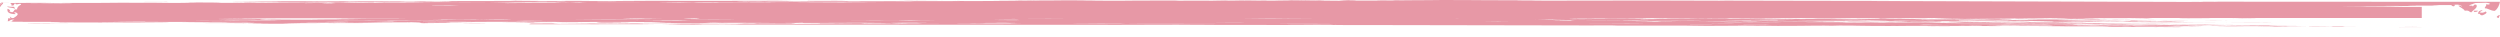 <svg width="201" height="3" viewBox="0 0 201 3" fill="none" xmlns="http://www.w3.org/2000/svg">
<path d="M194.71 0.555H5.357V1.447H194.71V0.555Z" fill="#E798A6"/>
<path d="M185.486 2.154C183.878 2.156 182.585 2.129 181.223 2.145C181.502 2.154 182.97 2.145 182.655 2.161C182.655 2.163 182.69 2.168 183.005 2.166C183.144 2.143 184.892 2.173 185.486 2.156V2.154ZM188.316 2.154H187.617C187.617 2.14 187.023 2.145 187.617 2.133H188.316C188.91 2.143 188.316 2.14 188.316 2.154ZM154.981 2.085C155.575 2.085 155.645 2.09 155.68 2.094C156.448 2.097 156.798 2.08 156.763 2.099C155.784 2.103 154.771 2.106 154.981 2.083V2.085ZM98.653 0.012C98.968 0.012 99.003 0.012 99.003 0.016C99.177 0.032 102.218 0.007 101.833 0.032C101.554 0.032 101.484 0.028 101.134 0.028C100.75 0.028 100.89 0.037 100.435 0.037C99.247 0.037 99.213 0.021 97.954 0.021C98.059 0.016 98.653 0.016 98.653 0.012ZM83.383 0.032C82.056 0.037 81.846 0.023 80.553 0.028C80.763 0.016 83.104 0.012 83.383 0.032ZM43.654 0.037C43.374 0.053 41.138 0.041 41.522 0.067C40.893 0.06 41.453 0.037 39.74 0.046C39.251 0.037 42.815 0.044 43.654 0.037ZM72.761 0.046H73.46C73.46 0.046 73.6 0.051 73.809 0.051C73.809 0.055 73.39 0.055 73.11 0.055C77.373 0.074 75.102 0.071 72.062 0.065C72.202 0.058 73.18 0.06 72.761 0.044V0.046ZM45.087 0.062H47.917C47.742 0.078 45.017 0.083 45.087 0.062ZM39.007 1.903C38.098 1.903 37.19 1.903 37.224 1.887C38.238 1.887 39.181 1.887 39.007 1.903ZM4.099 1.903C1.618 1.903 2.072 1.891 2.701 1.878C4.833 1.88 4.693 1.878 5.986 1.882C5.671 1.891 3.4 1.882 4.099 1.903ZM200.93 1.21C201.105 1.239 200.825 1.341 200.93 1.449C200.581 1.403 200.79 1.279 200.93 1.21ZM182.655 1.852C182.341 1.852 182.306 1.852 182.306 1.848C181.921 1.834 179.545 1.848 179.126 1.839C179.406 1.822 182.865 1.832 182.69 1.855L182.655 1.852ZM44.667 1.848C43.864 1.859 41.313 1.852 42.536 1.832C43.409 1.834 43.304 1.85 44.667 1.848ZM13.429 0.152C13.848 0.17 11.612 0.17 10.738 0.161C11.157 0.154 12.45 0.154 13.429 0.152ZM4.938 0.177C4.658 0.189 1.967 0.177 0.744 0.182C1.024 0.17 3.854 0.168 4.938 0.177ZM40.404 1.818C40.264 1.797 43.235 1.809 42.885 1.822C42.536 1.827 40.963 1.822 40.404 1.818ZM44.667 1.811C45.087 1.792 45.89 1.797 46.799 1.806C46.484 1.825 45.925 1.806 44.667 1.811ZM15.665 0.198C16.084 0.198 16.399 0.198 16.643 0.198C16.818 0.198 16.993 0.198 17.133 0.198C17.412 0.198 17.692 0.203 18.111 0.203C17.866 0.207 17.272 0.212 16.783 0.212C16.154 0.212 15.49 0.21 15.63 0.198H15.665ZM0.081 0.29C0.185 0.304 0.115 0.249 0.081 0.207C0.465 0.207 0.779 0.207 0.744 0.217C0.535 0.217 0.36 0.217 0.255 0.217C0.255 0.369 0.046 0.378 0.081 0.539C-0.094 0.514 0.081 0.332 0.011 0.242C0.081 0.237 0.081 0.263 0.081 0.288V0.29ZM199.847 0.933C200.057 1.025 199.742 1.173 199.602 1.226C199.323 1.256 199.497 1.074 199.218 1.106C199.288 0.977 199.218 0.871 199.602 0.811C199.567 0.88 199.428 0.919 199.358 0.977C199.463 1.064 199.742 1.018 199.812 0.933H199.847ZM163.157 1.751C162.109 1.739 161.305 1.733 160.327 1.746C160.816 1.726 159.558 1.73 159.628 1.716C160.641 1.709 161.55 1.733 161.41 1.712C163.367 1.716 162.948 1.73 163.192 1.753L163.157 1.751ZM199.218 0.855C199.218 0.935 199.113 0.961 198.903 0.956V0.864L199.218 0.855ZM175.911 1.636C175.317 1.629 173.64 1.636 173.78 1.62C174.374 1.627 176.051 1.62 175.911 1.636ZM171.648 1.629C171.159 1.629 171.369 1.617 171.299 1.608C171.718 1.601 172.557 1.604 173.43 1.604C173.43 1.608 173.011 1.608 172.732 1.608C172.906 1.613 173.046 1.617 173.43 1.617C172.976 1.633 171.753 1.606 171.648 1.627V1.629ZM162.423 1.484C164.066 1.484 164.45 1.507 165.988 1.509C165.149 1.516 162.179 1.509 162.423 1.484ZM177.693 1.498C176.54 1.493 175.143 1.502 175.212 1.472C176.156 1.488 177.868 1.472 177.693 1.498ZM193.557 0.935C193.313 0.896 192.893 0.834 193.033 0.753C193.487 0.726 193.383 0.869 193.557 0.935ZM153.583 1.327C153.059 1.322 152.465 1.32 152.5 1.306C154.666 1.309 152.15 1.283 155.33 1.297C155.016 1.311 153.618 1.311 153.548 1.327H153.583ZM124.825 1.267C125.804 1.244 127.062 1.258 128.739 1.258C128.669 1.249 128.145 1.246 127.306 1.249C128.18 1.23 128.983 1.246 130.87 1.244C130.486 1.251 129.717 1.256 129.787 1.269C129.962 1.228 128.215 1.288 124.825 1.269V1.267ZM91.49 1.256C92.504 1.228 90.267 1.237 89.009 1.221C89.953 1.193 93.447 1.2 94.67 1.175C95.648 1.187 94.46 1.196 95.718 1.214C96.138 1.21 96.662 1.207 97.5 1.21C98.129 1.21 98.304 1.2 98.199 1.189C100.121 1.184 100.68 1.198 101.763 1.205C101.099 1.239 97.78 1.21 97.151 1.239C95.858 1.228 95.124 1.235 93.237 1.235C94.74 1.246 97.395 1.239 98.549 1.256C97.011 1.279 93.377 1.26 91.455 1.256H91.49ZM91.141 1.256C90.756 1.265 88.206 1.265 88.66 1.246C89.953 1.244 90.023 1.258 91.141 1.256ZM177.693 1.21C176.785 1.207 176.121 1.205 174.863 1.21C174.688 1.196 177.938 1.191 177.693 1.21ZM168.469 1.191C167.56 1.191 167.106 1.184 167.036 1.17C167.909 1.17 167.805 1.18 168.818 1.175C168.643 1.18 168.434 1.184 168.469 1.191ZM91.49 1.17C90.547 1.154 88.031 1.159 86.878 1.161C87.052 1.157 87.262 1.152 87.227 1.145C89.359 1.138 92.084 1.154 92.189 1.129C92.818 1.134 92.643 1.15 93.971 1.145C93.692 1.161 91.665 1.152 91.49 1.17ZM49.978 1.154C49.769 1.163 45.89 1.161 45.366 1.163C46.344 1.138 47.952 1.154 49.978 1.154ZM101.763 1.161C101.763 1.161 101.484 1.152 101.064 1.152C102.567 1.124 104.384 1.163 106.376 1.147C105.432 1.168 104.174 1.159 101.763 1.163V1.161ZM93.622 1.129C93.482 1.117 92.049 1.124 92.189 1.108C92.993 1.106 94.32 1.099 95.019 1.108C94.915 1.12 93.342 1.11 93.622 1.129ZM10.563 0.986C10.563 0.986 10.738 0.979 10.878 0.981C10.878 0.993 11.018 0.995 10.878 1.002C10.668 1.002 10.808 0.984 10.563 0.986ZM71.643 1.094C70.979 1.094 71.398 1.078 70.594 1.078C70.525 1.067 71.853 1.078 72.377 1.074C72.377 1.083 71.398 1.081 71.678 1.094H71.643ZM105.327 1.085C105.817 1.074 107.808 1.085 108.892 1.081C108.437 1.094 106.725 1.09 105.327 1.085ZM75.521 1.09C74.438 1.094 74.473 1.081 73.39 1.085C73.46 1.069 75.696 1.074 75.521 1.09ZM77.338 0.949C77.303 0.975 75.766 0.949 75.207 0.965C74.718 0.965 74.927 0.954 74.858 0.945C74.403 0.952 73.565 0.952 73.076 0.945C72.866 0.954 72.481 0.986 71.293 0.995C71.468 0.984 71.293 0.965 72.342 0.965C71.957 0.935 70.35 0.949 68.778 0.94C72.132 0.924 74.194 0.935 77.303 0.949H77.338ZM31.599 0.94C31.005 0.952 28.873 0.94 27.685 0.945C28.594 0.935 30.411 0.931 31.599 0.94ZM84.432 0.94C84.991 0.949 86.074 0.949 86.214 0.965C85.41 0.975 84.257 0.958 84.432 0.94ZM84.082 0.97C82.964 0.963 82.021 0.952 80.169 0.954C79.784 0.945 84.397 0.945 84.082 0.97ZM53.228 0.956C54.241 0.956 54.102 0.977 54.661 0.956C55.15 0.956 54.94 0.968 55.01 0.977C53.927 0.972 54.311 0.972 53.228 0.977V0.956ZM72.691 1.034C71.713 1.039 71.643 1.007 71.992 1.009C73.18 1.004 72.551 1.025 72.691 1.034ZM73.11 0.975C73.669 0.998 76.849 0.986 76.674 1.021C74.648 1.021 73.32 1.011 72.412 0.995C72.551 0.988 73.53 0.991 73.11 0.975ZM106.096 0.981C106.096 0.981 106.725 0.977 107.144 0.977C107.005 1.009 105.782 0.998 104.314 0.993C104.908 0.977 105.607 0.988 106.795 0.988C106.795 0.984 106.376 0.984 106.096 0.984V0.981ZM66.681 1.023C66.017 1.011 63.886 1.023 64.2 0.998C65.074 1.004 66.611 1.004 66.681 1.023ZM78.072 0.986C78.911 0.968 80.448 1.023 78.422 1.016C78.422 1 79.051 0.995 78.072 0.986ZM15.63 1.009C14.966 1.018 14.337 1.009 13.429 1.009C13.568 0.993 14.023 0.995 14.232 0.984C14.966 0.984 14.931 1.007 15.63 1.009ZM87.647 0.995C89.079 0.995 88.415 1.039 86.948 1.03C87.017 1.016 87.612 1.009 87.647 0.995ZM110.359 1.025C110.149 1.041 109.031 1.032 108.228 1.03C108.228 1.016 109.905 1.018 110.359 1.025ZM39.705 0.954C41.173 0.958 42.675 0.947 43.27 0.954C43.304 0.968 39.636 0.972 39.705 0.954ZM33.66 0.949C35.442 0.949 36.91 0.949 38.273 0.954C37.259 0.965 34.394 0.968 33.66 0.949ZM30.83 0.954C30.83 0.954 32.577 0.954 33.311 0.949C32.996 0.968 31.878 0.954 30.83 0.954ZM25.519 0.958C24.645 0.938 28.349 0.952 29.782 0.938C29.922 0.965 26.357 0.942 25.519 0.958ZM85.864 1.067C84.606 1.094 82.405 1.071 80.903 1.071C82.16 1.057 83.803 1.057 85.864 1.067ZM76.29 1.067C76.255 1.081 74.892 1.071 73.46 1.076C73.46 1.062 75.976 1.057 76.29 1.067ZM115.321 1.092C113.364 1.106 110.778 1.087 108.926 1.083C109.835 1.067 113.958 1.083 115.321 1.092ZM169.936 1.076C170.949 1.076 170.949 1.087 170.984 1.101C169.901 1.094 169.097 1.106 167.805 1.097C167.944 1.083 169.482 1.087 169.936 1.076ZM134.819 1.143C135.448 1.157 133.246 1.152 134.469 1.159C134.435 1.17 132.967 1.159 132.338 1.163C132.583 1.15 133.456 1.143 134.819 1.143ZM135.867 1.161C137.335 1.15 139.746 1.177 137.999 1.203C139.536 1.203 143.485 1.166 143.659 1.207C142.262 1.207 141.493 1.196 140.829 1.212C140.759 1.226 141.703 1.226 142.611 1.228C140.934 1.233 136.95 1.219 133.736 1.212C133.491 1.198 135.413 1.216 135.168 1.203C133.491 1.196 128.599 1.207 125.943 1.219C127.201 1.177 134.784 1.214 137.3 1.177C136.88 1.175 136.356 1.175 135.867 1.161ZM173.081 2.196C173.745 2.186 175.702 2.177 176.645 2.186C175.772 2.189 174.618 2.191 173.081 2.196ZM194.71 2.175C194.396 2.179 194.046 2.175 192.928 2.179C192.614 2.163 194.081 2.173 193.977 2.159C194.396 2.159 194.186 2.163 193.977 2.163C194.151 2.168 194.291 2.173 194.675 2.173L194.71 2.175ZM190.098 2.17C188.945 2.186 187.582 2.163 186.184 2.166C187.407 2.156 188.945 2.173 190.098 2.17ZM175.212 2.166C173.605 2.175 171.334 2.15 169.167 2.15C170.635 2.131 168.014 2.133 169.517 2.12C168.713 2.11 166.442 2.12 164.904 2.115C164.974 2.103 166.092 2.115 166.337 2.115C166.267 2.099 164.939 2.101 163.856 2.099C166.127 2.087 164.206 2.087 165.289 2.064C163.751 2.055 162.214 2.044 160.676 2.034C160.152 2.048 160.781 2.048 159.628 2.06C160.187 2.067 161.76 2.069 160.676 2.085C162.109 2.09 162.703 2.08 163.856 2.08C164.52 2.085 163.646 2.085 163.157 2.085C162.773 2.085 162.948 2.09 163.157 2.09C158.894 2.108 155.994 2.069 151.801 2.064C152.325 2.078 154.002 2.076 154.631 2.09C153.303 2.101 150.578 2.083 148.586 2.074C148.901 2.067 149.46 2.062 150.368 2.064C148.831 2.053 146.629 2.053 145.057 2.044C145.197 2.067 147.748 2.055 147.887 2.078C146.245 2.078 143.974 2.067 142.926 2.083C142.157 2.074 141.772 2.062 140.445 2.074C140.095 2.057 141.248 2.064 141.842 2.064C140.549 2.053 139.047 2.08 137.23 2.08C136.182 2.039 129.822 2.071 127.656 2.046C105.432 1.991 76.5 1.997 53.508 1.974C54.067 1.961 55.08 1.961 53.508 1.954C53.368 1.942 55.115 1.956 54.556 1.938C53.717 1.924 51.656 1.928 51.376 1.947C48.476 1.947 44.877 1.942 42.501 1.951C42.71 1.928 42.71 1.912 42.501 1.896C44.702 1.873 48.371 1.889 50.677 1.912C50.712 1.898 49.664 1.898 49.245 1.891C49.978 1.873 52.634 1.889 51.376 1.908C51.726 1.917 52.739 1.919 53.857 1.917C54.87 1.91 54.486 1.885 56.338 1.891C55.604 1.91 58.12 1.917 59.168 1.926C59.762 1.921 59.553 1.905 59.867 1.896C60.252 1.896 60.112 1.905 60.566 1.905C61.195 1.894 60.566 1.891 60.566 1.875C61.09 1.882 62.383 1.894 62.348 1.871C62.663 1.875 63.152 1.875 63.781 1.875C64.34 1.905 63.222 1.908 63.781 1.926C64.654 1.924 64.549 1.908 65.912 1.91V1.885C66.262 1.887 67.24 1.896 66.996 1.88C67.59 1.887 68.183 1.894 69.476 1.889C69.476 1.903 68.882 1.898 69.476 1.91C69.896 1.905 70.42 1.903 71.258 1.905C71.573 1.885 70.07 1.889 69.476 1.88C69.791 1.862 72.062 1.894 71.608 1.871C73.425 1.88 71.887 1.887 71.608 1.905C71.713 1.912 72.516 1.91 73.04 1.91C73.04 1.901 72.761 1.896 72.342 1.894C72.412 1.882 73.53 1.894 73.774 1.894C74.019 1.889 73.6 1.866 75.556 1.873C73.844 1.866 69.232 1.845 69.162 1.873C66.716 1.841 61.684 1.848 58.155 1.857C57.212 1.848 57.631 1.841 58.155 1.832C57.701 1.839 57.596 1.832 57.107 1.832C56.583 1.832 57.246 1.839 57.107 1.848C54.696 1.848 53.717 1.855 51.795 1.848C51.446 1.832 52.914 1.841 53.578 1.839C52.983 1.818 53.228 1.818 52.494 1.797C53.333 1.797 53.857 1.797 54.276 1.792C52.739 1.76 48.86 1.758 46.135 1.767C46.135 1.772 46.589 1.772 46.834 1.772C46.1 1.779 42.99 1.742 42.92 1.788C42.606 1.783 42.116 1.783 41.487 1.783C42.047 1.76 43.479 1.751 45.052 1.742C44.737 1.739 41.243 1.735 41.487 1.758C40.614 1.739 39.216 1.758 37.958 1.762C37.015 1.733 35.477 1.774 34.045 1.758C33.765 1.772 34.534 1.772 34.394 1.783C35.617 1.788 35.897 1.774 36.526 1.783C36.491 1.792 35.337 1.786 35.128 1.792C35.757 1.802 37.259 1.799 37.958 1.809C37.923 1.822 36.77 1.818 35.827 1.818C35.827 1.841 36.63 1.825 37.259 1.834C36.91 1.855 34.324 1.843 34.08 1.864C33.171 1.866 35.058 1.839 33.381 1.843C34.045 1.825 33.835 1.825 33.73 1.797C33.031 1.797 32.228 1.786 33.381 1.772C31.144 1.779 29.956 1.767 28.768 1.788C29.817 1.797 31.564 1.799 33.031 1.804C32.787 1.809 32.472 1.818 33.031 1.82C32.123 1.822 28.733 1.825 28.07 1.845C28.104 1.855 29.397 1.839 29.852 1.85C28.978 1.857 27.545 1.857 26.287 1.859C26.742 1.843 28.698 1.841 27.72 1.818C26.567 1.825 25.379 1.832 24.54 1.843C24.645 1.85 25.414 1.848 25.973 1.848C25.134 1.875 24.401 1.848 22.793 1.857C23.003 1.878 23.282 1.896 24.226 1.908C22.444 1.912 22.234 1.908 20.312 1.908C19.998 1.891 21.465 1.901 21.745 1.891C21.5 1.882 20.802 1.878 19.963 1.875C19.648 1.859 21.151 1.868 21.011 1.855C20.487 1.839 19.404 1.859 19.578 1.871C19.683 1.862 19.369 1.857 18.81 1.857C18.146 1.857 17.237 1.857 16.189 1.857C16.503 1.839 17.587 1.841 18.6 1.843C19.648 1.843 20.662 1.848 20.662 1.832C18.041 1.832 17.237 1.82 14.617 1.815C15.141 1.802 16.434 1.799 17.098 1.797C17.762 1.797 18.355 1.792 18.53 1.774C19.334 1.774 20.452 1.786 20.662 1.769C20.103 1.758 16.993 1.758 16.224 1.769C13.533 1.758 9.515 1.749 8.502 1.779C10.109 1.779 13.603 1.779 13.568 1.809C12.066 1.809 10.878 1.809 10.319 1.818C8.327 1.802 7.768 1.79 4.728 1.792C5.252 1.774 3.819 1.774 4.099 1.758H0.535V1.753C0.535 1.753 0.57 1.749 0.605 1.753C0.954 1.749 2.037 1.751 2.212 1.742C1.933 1.737 1.443 1.735 0.919 1.733C0.954 1.673 1.024 1.615 1.164 1.597C0.989 1.537 0.849 1.601 0.71 1.7C0.535 1.705 0.71 1.534 0.64 1.465C0.954 1.507 0.849 1.47 0.779 1.341C0.919 1.352 0.849 1.491 1.094 1.447C1.338 1.295 1.618 1.108 1.234 0.988C0.989 1.014 1.304 1.069 1.234 1.138C0.779 1.131 0.535 1.007 0.605 0.707C0.744 0.744 0.884 0.85 0.744 0.908C0.814 0.945 0.884 0.968 0.989 0.986C1.234 0.864 1.059 0.726 1.373 0.763C1.373 0.567 1.513 0.465 1.688 0.371C1.688 0.173 1.269 0.493 1.234 0.27C1.059 0.286 1.234 0.484 0.919 0.442C0.954 0.339 0.884 0.295 0.814 0.242C1.234 0.24 1.723 0.237 2.771 0.24C2.561 0.244 2.352 0.249 2.492 0.256C2.876 0.226 8.781 0.247 9.62 0.221C11.018 0.228 13.533 0.221 14.232 0.237C15.106 0.233 15.316 0.221 15.211 0.207H17.447C17.622 0.221 16.853 0.217 16.224 0.223C17.377 0.24 18.705 0.217 19.578 0.24C20.242 0.24 19.788 0.223 20.277 0.219C20.767 0.219 22.549 0.235 22.409 0.21C24.156 0.214 24.68 0.21 26.322 0.205C26.497 0.23 24.121 0.221 24.54 0.251C25.239 0.233 25.868 0.237 26.672 0.251C26.916 0.247 27.231 0.223 26.322 0.226C26.497 0.221 26.707 0.217 26.672 0.21C27.895 0.214 28.035 0.203 29.153 0.205C29.607 0.23 27.406 0.217 27.371 0.235C28.07 0.244 29.293 0.214 30.201 0.235C30.795 0.23 30.585 0.214 30.9 0.205C33.66 0.205 36.351 0.2 39.076 0.196C37.364 0.177 34.219 0.207 32.682 0.191C32.123 0.17 34.219 0.191 34.115 0.175C33.206 0.175 32.996 0.157 33.765 0.141C34.324 0.141 34.08 0.157 35.198 0.15C36.106 0.15 35.757 0.131 36.281 0.124C34.709 0.129 33.59 0.124 32.018 0.134C33.066 0.147 32.263 0.15 32.018 0.168C30.69 0.173 30.865 0.157 30.236 0.152C29.432 0.154 30.655 0.159 29.887 0.168C29.956 0.175 30.515 0.173 30.935 0.173C31.04 0.187 30.446 0.189 29.502 0.189C30.166 0.173 27.755 0.17 29.502 0.168C28.873 0.147 26.497 0.189 28.454 0.189C27.231 0.194 24.645 0.194 23.492 0.189C23.562 0.182 24.54 0.189 24.54 0.18C23.946 0.164 20.906 0.18 20.627 0.159C19.124 0.166 20.662 0.18 20.627 0.194C20.138 0.196 19.753 0.173 19.578 0.189C20.033 0.175 19.089 0.18 18.495 0.159C19.509 0.166 20.138 0.145 18.845 0.15C18.705 0.138 22.409 0.147 20.277 0.129C20.312 0.117 21.78 0.129 22.409 0.124C22.409 0.115 22.164 0.111 21.71 0.108C22.129 0.108 24.47 0.092 25.623 0.104C25.589 0.113 24.47 0.108 24.575 0.12C27.021 0.111 29.817 0.074 31.669 0.115C33.52 0.111 33.066 0.099 34.848 0.09C35.093 0.104 34.15 0.099 34.15 0.111C34.674 0.122 36.281 0.108 36.98 0.106C36.735 0.09 36.211 0.111 35.547 0.106C35.093 0.09 36.7 0.101 36.246 0.085C43.2 0.074 48.441 0.106 52.215 0.065C54.137 0.074 59.098 0.074 62.488 0.06C63.152 0.06 62.733 0.076 63.571 0.076C63.676 0.097 61.055 0.076 60.741 0.092C61.859 0.101 63.746 0.094 65.703 0.092C65.318 0.085 64.689 0.083 65.004 0.067C65.668 0.074 67.52 0.069 66.786 0.062C67.205 0.055 68.323 0.081 68.219 0.097C71.748 0.09 73.32 0.085 77.094 0.088C77.443 0.071 76.29 0.078 75.661 0.078C76.36 0.06 77.338 0.078 77.793 0.088C79.715 0.083 81.042 0.069 83.104 0.067C81.846 0.053 83.174 0.046 83.803 0.062C82.964 0.021 81.217 0.065 79.54 0.041C80.903 0.025 83.034 0.041 85.55 0.037C83.279 0.023 86.144 0.028 87.681 0.028C87.612 0.035 87.017 0.032 86.633 0.032C89.429 0.048 90.023 0.053 85.934 0.048C87.017 0.062 89.254 0.058 91.246 0.058C88.485 0.041 93.552 0.053 94.425 0.041C94.6 0.046 94.775 0.051 94.775 0.058C95.858 0.041 96.382 0.058 97.605 0.058C98.094 0.058 97.605 0.048 97.256 0.048C97.815 0.032 99.387 0.055 98.339 0.065C99.247 0.044 106.096 0.053 106.865 0.065C109.73 0.048 112.456 0.06 115.74 0.055C114.517 0.032 110.324 0.051 107.948 0.046C107.284 0.03 108.018 0.028 108.298 0.005C108.822 0.009 109.066 0.018 108.996 0.03C110.045 0.031 110.988 0.033 111.827 0.035C112.595 0.028 111.582 0.023 112.176 0.009C111.303 0.002 111.058 0.03 110.743 0.014C110.848 -0.009 112.77 0.012 112.875 0.018C112.351 0.009 115.81 -0.005 116.789 0.002C117.977 0.014 116.719 0.007 117.837 0.007C119.829 0.007 121.471 0.023 123.148 0.016C124.511 0.03 121.436 0.021 122.065 0.041C120.667 0.037 120.003 0.037 118.885 0.046C123.567 0.046 126.258 0.065 132.722 0.041C134.435 0.053 136.88 0.055 138.767 0.058C138.628 0.053 138.453 0.048 138.069 0.048C141.283 0.051 148.831 0.078 151.556 0.074C152.395 0.074 151.417 0.088 150.857 0.083C160.432 0.111 167.071 0.129 177.099 0.159C177.169 0.147 176.82 0.143 176.051 0.143C176.4 0.129 177.554 0.143 178.183 0.143C178.672 0.143 178.183 0.134 177.833 0.134C178.951 0.134 180.209 0.138 181.572 0.138C183.354 0.138 185.241 0.138 187.198 0.141C191.81 0.141 196.632 0.145 201 0.145C200.93 0.442 200.825 0.705 200.581 0.875C200.231 0.869 199.987 0.643 199.812 0.675C199.672 0.627 199.987 0.461 199.882 0.318C199.952 0.366 200.126 0.405 200.196 0.3C200.126 0.256 200.022 0.228 199.882 0.219C198.799 0.237 198.624 0.258 199.008 0.276C198.799 0.318 198.624 0.373 198.519 0.431C198.519 0.505 198.868 0.394 198.764 0.507C199.043 0.472 198.694 0.385 199.078 0.369C199.288 0.597 198.834 0.802 198.694 0.993C198.484 0.956 198.554 0.811 198.17 0.862C198.065 0.687 197.785 0.594 197.646 0.458C197.89 0.419 197.82 0.523 197.96 0.525C197.89 0.449 197.785 0.399 197.611 0.373L197.121 0.38C197.121 0.38 197.191 0.387 197.401 0.387C197.331 0.422 197.366 0.479 197.296 0.509C197.156 0.5 197.121 0.458 197.086 0.408C196.702 0.408 196.283 0.408 195.863 0.408C196.632 0.422 195.095 0.433 195.724 0.449C194.501 0.445 194.361 0.456 193.592 0.458C194.221 0.468 192.719 0.477 194.571 0.475C193.592 0.498 193.173 0.472 191.845 0.475C191.566 0.495 192.998 0.488 193.173 0.495C192.229 0.525 189.783 0.528 187.966 0.541C188.665 0.546 189.294 0.541 190.412 0.551C190.168 0.567 188.945 0.564 188.77 0.581C189.294 0.592 191.251 0.581 191.88 0.576C192.719 0.576 191.426 0.599 192.719 0.592C192.439 0.608 190.867 0.599 190.517 0.613C190.692 0.636 192.544 0.624 193.907 0.622C192.614 0.629 192.369 0.647 192.125 0.661C191.461 0.661 190.937 0.661 190.552 0.666C190.028 0.7 188.421 0.726 186.813 0.742C186.883 0.76 187.582 0.767 187.512 0.788C188.491 0.788 187.372 0.769 188.386 0.772C188.316 0.779 188.106 0.79 188.456 0.793C188.316 0.802 187.617 0.795 187.407 0.802C187.407 0.818 188.386 0.816 188.281 0.832C187.058 0.832 186.115 0.822 186.01 0.797C184.857 0.797 184.297 0.806 183.773 0.818C183.144 0.829 182.271 0.841 180.803 0.843C180.698 0.871 184.647 0.852 183.284 0.885C182.55 0.88 182.236 0.869 181.153 0.869C180.733 0.885 182.306 0.873 181.852 0.889C177.938 0.882 176.366 0.924 172.976 0.919C172.906 0.931 173.256 0.935 174.024 0.935C173.221 0.956 172.382 0.928 170.845 0.931C170.565 0.931 170.495 0.935 170.146 0.935C170.355 0.949 171.019 0.956 171.194 0.97C169.517 0.984 169.097 0.945 166.931 0.949C168.364 0.954 168.643 0.975 169.761 0.984C169.307 1 167.63 1 166.931 1.014C168.399 1.032 166.582 1.041 167.28 1.064C166.127 1.074 164.031 1.069 164.45 1.099C162.983 1.104 162.633 1.092 161.27 1.094C161.026 1.11 161.899 1.108 161.62 1.124C159.209 1.152 156.239 1.14 152.744 1.15C152.989 1.157 153.513 1.159 154.142 1.159C148.936 1.159 145.057 1.184 140.654 1.154C143.38 1.168 145.406 1.143 148.097 1.154L149.18 1.138C147.189 1.131 144.393 1.138 142.436 1.138C141.143 1.106 136.601 1.127 135.343 1.143C135.343 1.117 133.246 1.122 132.163 1.113C134.155 1.094 137.37 1.094 139.257 1.097C136.601 1.081 130.416 1.064 128.599 1.097C127.726 1.09 127.586 1.071 127.9 1.055C126.048 1.032 119.235 1.032 116.544 1.03C114.657 1.002 113.783 1.014 111.932 0.984C110.429 0.998 110.429 0.975 109.101 0.975C109.241 0.968 109.73 0.968 109.8 0.958C109.311 0.942 106.306 0.933 105.537 0.938C104.733 0.938 105.607 0.91 104.489 0.912C104.069 0.912 103.266 0.926 104.139 0.928C103.685 0.938 102.008 0.922 102.008 0.908C95.858 0.878 91.595 0.889 85.34 0.892C85.166 0.875 86.214 0.878 86.773 0.871C88.24 0.892 90.093 0.862 92.084 0.875C88.485 0.836 82.44 0.873 75.067 0.859C75.382 0.85 76.5 0.852 76.15 0.834C75.661 0.859 71.992 0.855 73.32 0.889C72.132 0.894 72.761 0.873 72.621 0.864C71.293 0.859 72.062 0.882 70.839 0.88C70.909 0.875 71.189 0.875 71.189 0.871C68.778 0.869 64.305 0.855 63.047 0.896C61.51 0.889 63.606 0.855 61.614 0.871C62.069 0.857 62.348 0.855 63.396 0.862C64.27 0.857 62.208 0.846 63.396 0.836C61.684 0.816 60.286 0.841 59.483 0.862C59.483 0.846 57.281 0.839 57.002 0.857C57.316 0.871 57.526 0.846 58.434 0.852C59.098 0.862 58.015 0.866 58.784 0.878C60.112 0.882 59.343 0.859 60.566 0.862C60.985 0.875 58.854 0.875 60.566 0.878C60.811 0.892 59.832 0.887 59.483 0.894C61.614 0.91 59.133 0.933 60.566 0.954C58.784 0.945 57.771 0.945 56.653 0.919C55.08 0.931 53.717 0.912 52.389 0.903C51.761 0.908 51.726 0.922 51.306 0.928C49.909 0.915 49.804 0.94 48.127 0.928C47.952 0.947 46.624 0.947 46.694 0.968C46.275 0.952 44.912 0.938 42.081 0.942C42.431 0.949 42.431 0.961 42.78 0.968C43.374 0.968 43.689 0.958 43.829 0.968C44.667 0.968 43.619 0.945 44.877 0.952C44.597 0.97 45.296 0.975 45.226 0.993C44.353 0.993 44.458 1.002 43.444 0.998C43.06 0.968 41.417 0.986 40.264 0.968C40.579 0.961 40.789 0.952 41.697 0.952C41.697 0.938 40.055 0.945 40.998 0.931C37.853 0.928 35.512 0.924 33.556 0.935C33.695 0.926 33.276 0.926 32.857 0.926C34.254 0.915 38.098 0.915 38.902 0.91C38.902 0.894 37.819 0.894 36.77 0.894C36.77 0.88 37.364 0.885 36.77 0.873C35.827 0.873 36.491 0.892 35.337 0.889V0.873C34.848 0.894 32.542 0.869 32.507 0.889C29.223 0.88 28.139 0.809 24.366 0.839C24.261 0.855 26.287 0.857 25.064 0.873C24.331 0.873 24.366 0.859 24.016 0.852C23.667 0.855 23.632 0.864 22.933 0.862C22.828 0.852 23.282 0.852 23.282 0.846C22.549 0.846 22.339 0.85 21.85 0.85C22.304 0.857 22.933 0.859 22.199 0.871C21.535 0.871 21.989 0.855 21.5 0.85C20.767 0.871 19.159 0.88 16.888 0.88C16.713 0.862 17.762 0.862 18.286 0.855C17.692 0.85 17.307 0.852 18.286 0.839C17.342 0.834 16.643 0.832 16.399 0.832C16.049 0.832 15.805 0.836 15.56 0.841C15.071 0.85 14.722 0.864 13.918 0.869C13.918 0.841 14.442 0.859 14.826 0.852C14.232 0.827 13.673 0.857 12.8 0.852C13.149 0.841 12.555 0.827 12.241 0.818C11.821 0.822 10.913 0.818 11.402 0.839C10.878 0.834 10.424 0.832 10.039 0.832C10.039 0.885 10.459 0.919 10.843 0.919C10.773 0.899 10.808 0.896 10.843 0.882C10.878 0.882 11.053 0.882 11.227 0.882L10.913 0.887C11.018 0.908 11.087 0.924 11.087 0.94C10.983 0.94 10.913 0.94 10.773 0.931C10.913 0.945 10.563 0.961 10.773 0.984C10.598 0.954 10.493 1 10.319 0.984C10.319 1.057 10.913 1.048 11.542 1.018C11.577 1.018 11.612 1.021 11.612 1.025C12.31 1.025 13.114 1.028 13.394 1.009C13.603 1.018 14.302 1.021 15.071 1.023C16.119 1.023 17.307 1.023 18.251 1.023C20.592 1.028 20.592 1.023 17.552 1.032C17.098 1.032 16.818 1.039 16.853 1.048C16.538 1.032 16.608 1.034 15.84 1.032C16.469 1.051 15.875 1.037 15.595 1.053C15.595 1.06 16.119 1.06 16.154 1.053C16.818 1.062 15.735 1.062 15.735 1.069C16.294 1.071 16.259 1.092 16.643 1.099C17.237 1.099 18.495 1.053 17.167 1.053C18.915 1.046 20.906 1.034 21.78 1.007C21.186 1.004 20.207 1 19.194 0.993C18.705 0.991 18.181 0.986 17.692 0.984C17.237 0.979 16.713 0.977 16.678 0.972C16.503 0.977 16.748 0.986 16.084 0.981C16.503 0.975 16.259 0.968 16.154 0.956C16.049 0.961 15.036 0.97 15.246 0.952C15.805 0.965 16.259 0.938 16.434 0.942C16.608 0.949 16.434 0.942 16.294 0.942C16.399 0.945 16.503 0.949 16.608 0.949C16.713 0.949 16.818 0.952 17.202 0.954C17.831 0.954 18.46 0.954 19.089 0.954C20.382 0.954 21.745 0.954 23.143 0.961C23.876 0.956 22.094 0.94 23.492 0.935C23.702 0.94 23.737 0.958 23.492 0.965C26.427 0.961 26.567 0.928 29.153 0.94C28.733 0.947 29.013 0.947 29.153 0.956C30.306 0.956 32.123 0.949 33.416 0.965C34.254 0.965 33.416 0.947 33.066 0.945C35.198 0.952 40.125 0.935 42.641 0.965C42.745 0.947 45.121 0.961 46.554 0.961C46.519 0.975 45.087 0.97 44.073 0.97C44.667 0.975 45.296 0.988 43.724 0.986C44.423 1 45.506 1.007 47.288 1.007C47.078 1.011 46.309 1.014 46.938 1.016C46.694 1.025 46.135 1.018 46.24 1.011C45.89 1.021 45.121 1.023 44.458 1.028C44.982 1.034 46.03 1.034 46.938 1.037C47.288 1.055 45.401 1.041 45.156 1.053C45.261 1.062 46.379 1.046 46.205 1.069C43.968 1.074 43.374 1.099 41.243 1.104C42.151 1.12 40.439 1.115 39.111 1.124C38.517 1.131 38.413 1.145 37.679 1.15C38.343 1.159 39.81 1.157 40.509 1.166C39.076 1.184 36.211 1.161 34.848 1.187C36.84 1.207 37.224 1.253 33.765 1.267C34.289 1.258 34.883 1.249 35.547 1.242C34.359 1.223 31.354 1.26 31.634 1.221C30.795 1.221 30.271 1.221 29.852 1.226C30.446 1.237 31.424 1.244 32.333 1.251C31.599 1.26 30.83 1.251 30.201 1.251C29.293 1.249 31.179 1.276 29.502 1.272C29.747 1.276 30.166 1.279 30.585 1.281L31.634 1.265C32.367 1.265 30.62 1.29 31.983 1.274C33.276 1.297 27.755 1.29 27.371 1.29C27.441 1.283 28.035 1.286 28.419 1.286C27.65 1.281 27.476 1.269 26.287 1.269C27.056 1.249 27.615 1.276 28.419 1.265C26.567 1.221 24.086 1.267 21.675 1.26C21.675 1.279 23.073 1.276 24.156 1.281C23.667 1.283 24.121 1.299 23.457 1.302C22.688 1.304 22.793 1.295 22.758 1.286C21.64 1.281 21.675 1.292 20.976 1.295C20.976 1.316 23.387 1.32 24.156 1.316C24.645 1.311 23.841 1.299 24.855 1.295C25.099 1.299 24.855 1.316 26.637 1.311C26.672 1.302 26.218 1.299 26.287 1.29C27.161 1.297 27.545 1.313 29.118 1.311C29.188 1.325 28.07 1.322 28.07 1.336C29.188 1.345 30.9 1.329 30.201 1.306C31.564 1.295 32.962 1.306 33.381 1.276C33.66 1.281 34.359 1.283 34.429 1.276C35.512 1.281 34.01 1.29 34.08 1.297C34.569 1.309 36.386 1.297 36.211 1.281C37.05 1.281 37.259 1.29 38.343 1.286V1.302C39.391 1.302 39.531 1.283 40.474 1.297C41.208 1.297 40.824 1.279 41.522 1.276C41.662 1.265 39.915 1.279 40.474 1.26C42.85 1.274 42.466 1.233 43.654 1.244C43.339 1.239 43.095 1.21 42.606 1.223C42.012 1.203 44.178 1.207 46.135 1.203C45.995 1.189 45.087 1.187 45.087 1.173C46.414 1.166 47.218 1.168 46.519 1.143C47.428 1.143 47.078 1.161 47.567 1.168C50.013 1.166 49.734 1.154 51.83 1.163C52.11 1.163 52.18 1.159 52.529 1.159C52.355 1.117 50.223 1.134 48.616 1.113C49.384 1.106 50.852 1.108 51.446 1.097C51.97 1.115 53.927 1.106 54.975 1.106C55.499 1.101 54.87 1.099 55.325 1.085C56.687 1.09 56.583 1.067 57.456 1.081C57.666 1.076 56.897 1.055 57.806 1.039C56.373 1.034 56.932 1.06 55.674 1.06V1.044C53.298 1.051 53.228 1.055 52.494 1.069C52.739 1.076 53.263 1.078 53.927 1.078C54.731 1.078 53.473 1.064 53.927 1.053C54.836 1.053 54.905 1.069 56.408 1.062C56.128 1.081 53.752 1.069 53.927 1.092C52.949 1.09 50.957 1.069 50.363 1.092C49.21 1.078 50.258 1.062 47.882 1.067C48.301 1.055 49.105 1.046 50.013 1.041C49.594 1.025 48.79 1.046 47.882 1.041C47.952 1.009 52.18 1.053 51.062 1.016C53.193 1.023 56.478 1.044 58.504 1.021C59.378 1.044 62.069 1.03 63.466 1.037C63.781 1.016 61.474 1.032 61.684 1.011C64.165 1.021 67.1 1.023 68.428 1.037C68.114 1.046 67.135 1.046 67.03 1.057C68.428 1.051 69.197 1.076 70.944 1.057C70.664 1.09 71.433 1.076 72.377 1.087C72.586 1.099 71.922 1.124 72.726 1.129C73.18 1.129 73.076 1.12 72.726 1.12C73.879 1.106 74.438 1.115 76.29 1.11C76.954 1.124 76.849 1.127 76.64 1.145C76.29 1.145 76.36 1.138 76.29 1.136C75.836 1.129 75.067 1.127 74.159 1.127C74.089 1.14 75.032 1.14 75.941 1.143C73.844 1.159 72.202 1.136 69.197 1.138C70.699 1.152 72.447 1.163 73.809 1.18C74.473 1.18 73.6 1.159 73.11 1.159C73.704 1.15 75.032 1.173 75.242 1.184C76.36 1.187 76.325 1.175 77.024 1.184C77.478 1.168 75.871 1.18 76.325 1.163C77.059 1.173 77.024 1.159 77.758 1.168C77.758 1.159 77.478 1.154 77.059 1.152C78.072 1.14 78.352 1.129 78.492 1.117C80.588 1.117 79.575 1.131 80.623 1.138C80.658 1.143 79.086 1.147 80.274 1.154C79.819 1.17 79.54 1.157 78.492 1.163C78.317 1.173 80.134 1.18 80.274 1.168C81.147 1.17 80.448 1.193 79.575 1.189C80.553 1.221 81.427 1.168 82.405 1.184C81.601 1.198 81.042 1.216 80.972 1.239C79.61 1.219 76.43 1.251 75.661 1.219H77.094C76.849 1.214 75.032 1.2 76.744 1.198C76.046 1.182 74.194 1.193 73.565 1.189C73.215 1.198 72.377 1.198 72.132 1.21C71.433 1.191 69.127 1.203 68.568 1.193C69.267 1.216 71.783 1.214 73.879 1.219C73.53 1.242 71.817 1.214 71.049 1.228C71.049 1.235 72.027 1.244 71.748 1.228C72.586 1.228 72.132 1.242 72.831 1.244C72.691 1.256 71.084 1.244 70.35 1.249C70.874 1.256 71.748 1.26 72.831 1.258C73.879 1.253 73.215 1.251 73.18 1.237C79.33 1.251 83.628 1.251 91.63 1.253C92.224 1.263 91.63 1.26 91.63 1.274C92.119 1.269 92.329 1.26 92.678 1.253C97.361 1.265 103.091 1.23 105.432 1.274C106.271 1.258 105.642 1.274 106.865 1.274C107.424 1.265 107.738 1.253 108.298 1.244C108.193 1.237 107.424 1.239 106.865 1.239C108.018 1.221 110.534 1.235 111.827 1.244C112.386 1.235 111.966 1.228 111.827 1.219C110.953 1.219 111.058 1.228 110.045 1.223C110.848 1.203 113.469 1.219 116.09 1.207C115.041 1.18 112.141 1.189 110.429 1.203V1.187C109.59 1.187 109.066 1.187 108.647 1.191C108.787 1.205 110.184 1.219 108.298 1.221C108.542 1.216 109.101 1.216 108.996 1.205C107.983 1.214 106.096 1.221 106.865 1.196C106.515 1.223 102.357 1.196 102.951 1.237C101.554 1.242 101.099 1.242 100.121 1.233C101.344 1.212 103.72 1.21 102.252 1.177H104.035C104.104 1.163 102.846 1.168 103.336 1.147C104.559 1.147 105.327 1.147 106.166 1.143C106.061 1.152 105.188 1.152 105.083 1.163C107.424 1.157 107.075 1.189 109.695 1.18C108.787 1.17 109.625 1.163 109.695 1.138H111.477C111.477 1.138 110.219 1.138 109.695 1.134C109.276 1.143 108.472 1.157 107.564 1.143C107.669 1.136 108.437 1.138 108.996 1.138C107.738 1.129 108.996 1.127 109.346 1.113C108.507 1.09 107.04 1.106 106.865 1.078C108.542 1.083 109.311 1.074 110.778 1.074C110.918 1.06 109.451 1.069 109.381 1.057C111.757 1.023 116.509 1.076 120.388 1.053C120.248 1.062 120.667 1.062 121.086 1.062C118.361 1.071 114.622 1.057 111.512 1.067C114.063 1.085 117.837 1.064 120.737 1.092C120.423 1.11 119.304 1.097 118.256 1.097C118.151 1.117 118.955 1.124 120.388 1.122C120.597 1.131 116.439 1.122 117.557 1.147C119.619 1.124 121.261 1.14 125 1.138C123.428 1.129 120.073 1.122 124.301 1.122C124.022 1.106 121.576 1.115 123.952 1.101C123.008 1.09 120.877 1.099 121.121 1.071C123.777 1.076 125.699 1.03 129.997 1.041C130.206 1.067 132.128 1.067 133.561 1.062C131.989 1.081 134.015 1.074 134.994 1.083C134.889 1.092 134.05 1.092 133.561 1.099C134.539 1.11 135.727 1.083 136.741 1.078C136.601 1.067 134.994 1.078 134.26 1.074C134.295 1.064 134.504 1.057 134.959 1.053C135.658 1.074 138.767 1.06 139.92 1.057C139.851 1.064 139.257 1.062 138.837 1.062C138.907 1.078 141.772 1.055 141.318 1.078C139.676 1.076 138.767 1.083 138.138 1.094C138.383 1.104 138.942 1.097 138.837 1.09C139.676 1.09 139.501 1.108 140.619 1.106C141.807 1.101 139.641 1.106 140.27 1.09C145.861 1.131 155.854 1.106 163.332 1.131C160.117 1.152 155.365 1.131 151.976 1.131C151.417 1.152 153.513 1.131 153.408 1.147C152.814 1.168 150.927 1.15 152.36 1.177C151.347 1.182 151.452 1.17 150.578 1.173C150.648 1.168 151.277 1.17 151.277 1.163C151.382 1.154 149.285 1.154 149.844 1.168C149.495 1.166 149.32 1.154 149.145 1.163C148.097 1.161 149.495 1.152 149.145 1.143C148.796 1.134 147.643 1.138 147.014 1.134C147.084 1.145 147.922 1.145 148.796 1.143C146.455 1.147 148.971 1.163 147.363 1.173C148.202 1.187 149.984 1.187 150.194 1.207C150.613 1.203 150.823 1.193 151.976 1.198C149.11 1.177 152.779 1.205 152.675 1.177C153.059 1.184 154.806 1.198 154.457 1.173C155.54 1.18 155.68 1.191 156.588 1.198C156.937 1.198 156.937 1.184 156.588 1.182C159.209 1.18 161.515 1.182 164.38 1.187C162.319 1.2 159.908 1.191 157.287 1.203C158.545 1.219 157.601 1.235 159.069 1.244C159.803 1.249 160.676 1.23 159.768 1.228C161.27 1.214 162.423 1.251 164.38 1.249C163.332 1.263 161.829 1.237 160.467 1.239C161.864 1.256 163.681 1.265 165.429 1.274C165.429 1.279 165.009 1.279 164.73 1.279C166.407 1.295 168.014 1.288 168.643 1.313C168.224 1.313 168.014 1.313 167.944 1.318C167.525 1.318 167.211 1.311 167.246 1.302C165.533 1.318 163.751 1.322 161.934 1.311C161.76 1.311 162.563 1.304 162.633 1.306C161.899 1.288 157.182 1.295 157.322 1.256C155.784 1.249 155.749 1.256 154.492 1.26C154.352 1.249 155.155 1.249 154.841 1.235C156.064 1.244 157.077 1.258 159.104 1.256C157.671 1.239 155.33 1.235 153.793 1.221C154.946 1.216 155.225 1.221 154.841 1.191C152.43 1.187 151.696 1.203 150.229 1.212C151.172 1.216 151.591 1.23 152.709 1.233C152.5 1.237 152.29 1.242 152.709 1.242C152.465 1.249 151.941 1.251 151.312 1.251C151.242 1.263 151.591 1.267 152.36 1.267C151.452 1.267 151.032 1.279 149.18 1.276C149.949 1.286 150.927 1.286 152.36 1.297C152.675 1.316 152.15 1.32 153.793 1.322C153.793 1.318 153.338 1.318 153.094 1.318C152.919 1.299 155.051 1.318 154.142 1.309C154.806 1.302 154.561 1.343 156.972 1.339C156.483 1.329 155.61 1.325 155.54 1.309C156.309 1.313 157.147 1.288 155.889 1.292C156.553 1.279 157.147 1.297 158.021 1.288C158.021 1.302 155.924 1.304 157.671 1.313C157.427 1.329 156.903 1.309 156.274 1.313C156.518 1.318 157.077 1.318 156.972 1.329C158.3 1.334 157.671 1.313 158.405 1.309C158.999 1.311 156.868 1.348 158.755 1.364C159.523 1.364 159.873 1.359 159.838 1.348C160.327 1.348 160.117 1.359 160.187 1.369C162.493 1.355 159.873 1.341 158.755 1.343C158.65 1.332 159.768 1.339 159.838 1.327C160.467 1.343 161.899 1.348 163.017 1.357C163.087 1.345 162.738 1.341 161.934 1.341C163.087 1.327 164.206 1.355 165.498 1.357C165.778 1.375 164.73 1.378 164.066 1.382C165.114 1.392 165.638 1.378 166.547 1.373C167.28 1.378 167.595 1.389 168.678 1.389C168.783 1.398 168.329 1.398 168.329 1.405C170.111 1.401 170.181 1.426 170.81 1.447C169.657 1.442 168.608 1.438 167.63 1.431C166.547 1.44 169.202 1.438 168.678 1.456C167.595 1.461 167.385 1.451 166.547 1.451C166.826 1.477 168.678 1.472 168.329 1.493C170.286 1.498 171.543 1.514 172.941 1.527C171.543 1.534 169.901 1.5 167.63 1.502C167.211 1.53 169.482 1.521 169.412 1.544C168.259 1.525 165.463 1.53 165.149 1.498C165.988 1.509 165.813 1.491 166.931 1.493C166.477 1.477 163.437 1.472 164.45 1.451C164.031 1.449 163.262 1.442 162.319 1.435C162.004 1.449 161.864 1.458 160.537 1.47C161.585 1.47 163.018 1.477 162.668 1.511C164.275 1.518 165.394 1.532 166.582 1.546C166.302 1.551 166.197 1.557 166.232 1.567C165.673 1.557 164.45 1.555 163.052 1.557C162.843 1.546 163.716 1.551 163.751 1.541C163.157 1.53 160.746 1.518 160.572 1.546C160.152 1.525 157.776 1.532 157.392 1.511C156.972 1.511 157.077 1.521 157.042 1.527C156.029 1.516 155.295 1.507 155.26 1.493C154.422 1.493 153.897 1.493 153.478 1.488C151.417 1.5 155.225 1.516 152.779 1.514C153.094 1.523 153.897 1.525 154.911 1.523C154.352 1.53 153.303 1.551 154.561 1.553C154.666 1.53 156.378 1.548 156.343 1.532C157.392 1.532 157.427 1.544 158.475 1.541C157.497 1.557 156.798 1.537 155.645 1.551C157.112 1.557 158.405 1.569 159.558 1.58C160.502 1.576 159.279 1.562 158.859 1.56C159.418 1.553 161.76 1.56 161.69 1.58H160.641C160.956 1.59 162.074 1.587 161.69 1.606C163.612 1.59 164.695 1.608 165.953 1.597C164.415 1.622 166.896 1.631 167.385 1.657C168.538 1.663 167.665 1.64 168.818 1.647C168.853 1.668 170.565 1.663 170.6 1.682C171.369 1.684 171.264 1.675 171.299 1.666C172.347 1.666 173.291 1.719 174.129 1.691C174.793 1.696 175.841 1.698 175.562 1.716C174.129 1.703 174.933 1.723 174.514 1.733C173.395 1.73 172.347 1.726 172.033 1.712C173.116 1.707 173.326 1.716 174.164 1.716C172.941 1.691 171.054 1.705 169.552 1.7C170.286 1.686 168.713 1.675 167.42 1.675C168.014 1.696 169.901 1.7 170.6 1.721C168.573 1.719 167.874 1.696 166.337 1.686C165.568 1.7 167.106 1.703 167.036 1.712C166.023 1.716 166.127 1.705 165.254 1.707C165.603 1.712 167.805 1.733 167.735 1.712C168.608 1.733 169.272 1.753 171.299 1.758C170.041 1.744 171.578 1.735 170.949 1.723C171.159 1.712 172.766 1.739 171.299 1.739C172.801 1.744 173.186 1.767 174.479 1.774C175.667 1.774 172.941 1.756 174.828 1.758C175.108 1.79 177.379 1.792 179.091 1.804C175.841 1.802 170.914 1.779 168.434 1.749C167.001 1.769 164.765 1.749 163.472 1.739C163.542 1.728 164.66 1.739 164.904 1.739C165.848 1.707 163.192 1.693 162.423 1.668C162.004 1.668 162.109 1.677 162.074 1.684C160.397 1.65 158.999 1.666 156.413 1.654C156.972 1.673 158.51 1.67 159.593 1.689C159.174 1.705 158.37 1.684 157.462 1.689C158.405 1.696 158.685 1.712 159.943 1.714C158.58 1.719 155.854 1.703 154.282 1.693C153.758 1.698 153.513 1.707 153.583 1.719C154.212 1.719 154.317 1.714 153.932 1.714C154.177 1.698 154.701 1.719 155.33 1.714C154.981 1.721 154.387 1.723 154.282 1.735C155.086 1.735 155.61 1.735 155.715 1.726C155.889 1.744 156.239 1.749 156.064 1.772C154.177 1.772 152.884 1.76 151.102 1.756C151.521 1.749 152.115 1.746 151.801 1.73H153.583C152.919 1.723 152.43 1.703 153.583 1.7C151.277 1.668 146.035 1.68 144.358 1.666C144.638 1.693 149.669 1.698 151.801 1.716C151.801 1.739 149.355 1.719 150.368 1.737C149.565 1.751 148.167 1.733 148.586 1.712C147.154 1.686 146.734 1.719 145.756 1.707C145.966 1.726 146.315 1.744 147.887 1.742C146.874 1.753 144.708 1.737 144.323 1.721C143.485 1.721 143.275 1.73 142.192 1.726C144.498 1.753 146.944 1.749 149.285 1.772C148.237 1.783 146.804 1.758 145.022 1.762C145.197 1.767 145.372 1.772 145.372 1.779C147.293 1.774 148.971 1.792 148.202 1.809C148.307 1.815 149.075 1.813 149.6 1.813C149.669 1.804 150.229 1.788 151.032 1.809C151.242 1.797 152.22 1.774 152.465 1.804C150.892 1.79 153.059 1.822 151.032 1.813C150.892 1.825 151.277 1.827 151.382 1.834C151.591 1.82 152.08 1.815 153.863 1.809C154.142 1.818 154.457 1.827 154.561 1.839C155.715 1.834 155.295 1.834 155.994 1.843C156.833 1.843 157.532 1.839 157.776 1.827C157.776 1.813 156.448 1.818 155.994 1.811C157.322 1.795 157.217 1.802 159.209 1.795C158.3 1.781 156.378 1.781 156.728 1.749C158.16 1.749 157.811 1.776 159.209 1.779C159.733 1.76 161.62 1.779 162.039 1.795C161.2 1.795 160.711 1.788 159.558 1.79C160.257 1.818 161.62 1.809 162.738 1.811C163.751 1.806 162.633 1.79 162.738 1.781C163.681 1.795 164.345 1.809 165.568 1.79C165.289 1.804 166.057 1.804 165.918 1.815C165.568 1.811 163.402 1.806 163.087 1.815C163.297 1.815 167.525 1.829 166.652 1.811C166.756 1.799 167.874 1.815 167.7 1.827C166.861 1.839 165.953 1.827 164.869 1.827C165.988 1.845 168.503 1.843 169.132 1.868C168.399 1.875 165.149 1.825 163.821 1.859C162.319 1.834 160.676 1.834 158.16 1.829C158.405 1.848 159.943 1.848 161.34 1.85C161.445 1.859 160.991 1.859 160.991 1.866C161.41 1.866 161.62 1.866 161.69 1.871C162.948 1.871 160.921 1.855 162.039 1.855C162.878 1.855 164.31 1.891 164.869 1.864C166.197 1.859 165.883 1.875 167.001 1.873C166.721 1.887 166.127 1.866 165.219 1.873C165.883 1.889 167.77 1.891 168.783 1.878C168.923 1.905 171.334 1.903 172.347 1.919C172.697 1.919 172.627 1.912 172.697 1.91C174.723 1.915 175.771 1.961 177.658 1.935C177.833 1.951 179.021 1.954 179.79 1.961C180.454 1.974 177.204 1.938 177.309 1.97C176.435 1.956 174.583 1.958 174.479 1.935C174.129 1.938 174.094 1.947 173.395 1.944C173.326 1.956 173.675 1.961 174.479 1.961C173.081 1.963 170.041 1.947 168.084 1.94C169.237 1.921 167.036 1.921 166.302 1.915C165.463 1.919 167.071 1.931 167.735 1.931C164.52 1.935 160.572 1.901 156.378 1.915C157.846 1.958 162.004 1.933 164.52 1.961C165.568 1.958 164.171 1.949 164.52 1.94C165.673 1.94 165.883 1.954 167.35 1.949C167.42 1.968 167.071 1.949 166.302 1.954C166.302 1.974 168.224 1.968 169.132 1.974C168.608 1.981 167.56 1.984 166.652 1.984C167.071 2.007 166.756 2.002 165.603 2.009C165.638 2.018 166.791 2.011 167.001 2.018C167.735 2.018 167.35 2 168.084 1.997C169.237 1.993 168.818 2.011 169.517 2.014C170.181 2.014 169.307 1.993 168.818 1.993C168.888 1.979 171.089 1.968 170.949 1.993C170.39 1.993 170.355 1.988 169.901 1.988C170.775 2.007 172.976 2.023 174.514 2.018C175.422 2.057 179.196 2.074 181.607 2.064C181.223 2.041 180 2.057 179.126 2.048C180.069 2.023 181.432 2.057 183.04 2.053C181.083 2.069 183.808 2.085 185.52 2.094C185.416 2.101 183.564 2.087 183.389 2.103C185.625 2.126 179.615 2.092 179.86 2.113C179.825 2.122 178.532 2.108 178.078 2.108C179.091 2.099 178.881 2.097 179.126 2.083C180.244 2.085 180.279 2.103 181.956 2.099C181.921 2.078 179.965 2.083 179.126 2.074C178.427 2.074 178.846 2.092 177.693 2.09C178.287 2.067 177.484 2.067 175.911 2.064C175.841 2.078 176.925 2.078 177.344 2.085C174.269 2.106 171.718 2.025 168.469 2.034C168.049 2.034 168.189 2.025 168.119 2.018C167.385 2.021 168.049 2.041 167.036 2.027C166.512 2.046 168.608 2.027 168.119 2.048C167.036 2.053 167.071 2.039 165.988 2.044C167.35 2.057 168.434 2.076 170.251 2.083C170.076 2.108 171.054 2.106 170.6 2.124C171.893 2.124 173.535 2.14 175.562 2.145L175.212 2.166ZM134.12 1.122C135.553 1.122 137.649 1.129 137.684 1.106C136.601 1.113 134.819 1.108 134.12 1.122ZM29.817 0.85C29.887 0.864 27.51 0.843 28.035 0.866C29.223 0.873 30.585 0.866 29.817 0.85ZM109.94 1.272C110.464 1.309 113.085 1.316 115.601 1.322C115.146 1.306 113.329 1.309 112.071 1.302C112.875 1.286 111.547 1.267 109.94 1.272ZM151.452 1.267C150.892 1.267 151.207 1.256 151.452 1.251C150.438 1.256 149.844 1.265 149.669 1.281C150.857 1.286 150.823 1.272 151.452 1.265V1.267ZM144.708 1.221C143.38 1.23 140.549 1.221 140.445 1.246C141.458 1.242 143.555 1.246 142.227 1.263C142.122 1.239 141.458 1.279 140.095 1.267C139.955 1.302 143.415 1.283 143.275 1.318C142.786 1.318 142.611 1.325 141.842 1.322V1.302C141.318 1.302 140.549 1.302 140.445 1.306C142.436 1.316 139.117 1.322 138.663 1.311C137.824 1.322 138.523 1.327 137.614 1.336C138.872 1.341 139.431 1.322 139.746 1.341H134.435C135.029 1.341 135.413 1.334 134.784 1.332C133.246 1.348 132.827 1.343 130.87 1.336C130.067 1.343 131.325 1.348 130.521 1.352C129.682 1.345 128.774 1.352 129.438 1.332C127.9 1.332 127.865 1.345 126.607 1.336C126.607 1.322 126.013 1.327 126.607 1.316C126.083 1.318 124.79 1.309 124.825 1.32C125.699 1.327 123.288 1.329 123.742 1.345C126.048 1.345 126.642 1.369 128.704 1.371C128.18 1.373 126.852 1.364 126.922 1.375C127.726 1.385 127.481 1.389 128.355 1.405C126.957 1.398 127.621 1.421 126.223 1.415C126.887 1.405 126.083 1.401 125.874 1.389C125 1.382 124.406 1.403 124.092 1.389C124.825 1.375 126.223 1.396 126.922 1.38C124.825 1.382 125.349 1.348 123.358 1.35C122.659 1.369 123.498 1.369 123.707 1.385H122.659C123.672 1.364 122.1 1.371 121.611 1.364C122.484 1.355 121.855 1.355 122.309 1.343C121.89 1.343 121.471 1.343 121.611 1.334C120.877 1.336 119.269 1.327 119.13 1.339C119.339 1.35 120.947 1.343 120.562 1.364C120.038 1.359 119.689 1.359 119.514 1.369C120.143 1.371 120.982 1.371 121.296 1.378C120.423 1.38 120.003 1.389 119.514 1.398C120.632 1.417 122.205 1.431 124.476 1.433C123.847 1.435 123.008 1.435 122.694 1.442C123.917 1.438 124.057 1.449 125.175 1.447C125.629 1.415 123.253 1.412 121.646 1.412C121.401 1.398 123.323 1.417 123.078 1.403C122.554 1.396 121.611 1.396 121.296 1.387C121.401 1.38 122.065 1.38 122.344 1.378C123.358 1.401 124.825 1.431 127.656 1.419C128.355 1.431 130.346 1.424 129.438 1.445C131.185 1.445 131.464 1.419 130.521 1.403C129.962 1.408 129.997 1.419 129.088 1.419C129.612 1.412 129.717 1.398 130.521 1.394C130.766 1.412 134.19 1.403 133.002 1.424C134.574 1.428 134.435 1.41 135.483 1.408C135.483 1.415 135.029 1.415 135.133 1.424C135.553 1.417 138.802 1.424 137.964 1.415C137.405 1.415 136.741 1.415 136.88 1.405C141.912 1.405 143.205 1.408 148.936 1.41C147.154 1.424 146.455 1.428 144.673 1.435L143.624 1.419C143.345 1.447 141.458 1.419 140.445 1.435C140.864 1.435 140.829 1.442 140.794 1.451C142.506 1.461 144.882 1.461 144.708 1.477C142.122 1.465 139.816 1.454 137.964 1.447C138.243 1.447 138.663 1.447 138.663 1.442C137.964 1.442 138.208 1.428 137.265 1.433V1.458C139.257 1.463 138.697 1.477 139.047 1.5C140.305 1.502 139.92 1.481 141.178 1.484C141.947 1.509 143.345 1.523 145.092 1.534C145.616 1.509 143.485 1.521 143.31 1.504C144.323 1.504 144.777 1.514 145.791 1.514C146.07 1.498 146.105 1.502 145.441 1.493C147.049 1.504 148.481 1.493 149.32 1.509C148.202 1.507 148.237 1.518 147.538 1.509C147.817 1.525 147.852 1.521 147.189 1.53C148.062 1.537 149.495 1.564 150.368 1.555C149.949 1.544 149.11 1.537 149.285 1.514C151.626 1.514 151.102 1.481 151.067 1.468C152.185 1.472 150.962 1.5 152.849 1.502C152.849 1.495 152.675 1.491 152.5 1.486C153.898 1.504 154.037 1.493 154.282 1.477H154.981C154.876 1.488 155.051 1.495 155.33 1.502C156.483 1.502 157.252 1.495 157.462 1.481C155.26 1.47 155.924 1.417 152.5 1.421C152.814 1.41 152.814 1.408 152.5 1.396C149.774 1.398 149.18 1.366 148.621 1.366C148.062 1.345 149.53 1.355 149.669 1.345C147.992 1.339 147.014 1.322 146.105 1.306C147.119 1.311 147.014 1.299 147.887 1.302C147.852 1.316 147.223 1.318 148.237 1.322C147.957 1.309 148.726 1.309 148.586 1.297C147.783 1.299 146.455 1.283 147.503 1.276C148.062 1.281 149.495 1.297 149.984 1.286C148.307 1.279 148.761 1.269 149.285 1.251C147.957 1.242 146 1.265 145.022 1.251C144.673 1.26 146.07 1.267 145.022 1.272C144.149 1.272 143.939 1.263 143.24 1.272C142.891 1.244 143.729 1.249 142.192 1.23C144.009 1.221 145.931 1.256 145.721 1.239C144.987 1.239 145.022 1.226 144.673 1.219L144.708 1.221ZM153.583 1.387C153.583 1.387 154.526 1.396 154.981 1.403C155.051 1.387 153.653 1.387 154.631 1.373C153.758 1.373 153.863 1.364 152.849 1.369C152.779 1.373 152.849 1.378 152.5 1.378C151.906 1.378 151.591 1.373 151.452 1.369C151.976 1.373 152.325 1.373 152.5 1.364C151.591 1.366 150.508 1.345 150.019 1.359C150.962 1.371 152.15 1.401 153.583 1.401C153.234 1.401 153.129 1.392 153.583 1.392V1.387ZM143.624 1.68C142.541 1.684 142.332 1.675 141.493 1.675C141.318 1.691 143.065 1.705 143.624 1.696C143.065 1.696 143.38 1.684 143.624 1.68ZM175.212 2.074C174.828 2.09 172.312 2.053 172.382 2.078C173.5 2.087 175.876 2.092 175.212 2.074ZM159.593 2.048C159.174 2.041 158.335 2.044 157.462 2.044C157.427 2.057 159.523 2.064 159.593 2.048ZM139.746 2.034C139.641 2.048 140.235 2.05 141.178 2.05C141.283 2.037 140.689 2.034 139.746 2.034ZM158.16 2.023C158.51 2.027 159.314 2.05 159.943 2.032C158.964 2.037 159.104 2 158.16 2.023ZM127.691 2.023H129.822C130.172 2.002 127.76 2.009 127.691 2.023ZM160.676 2.004C161.026 2.009 162.598 2.023 163.157 2.009C161.725 2.018 161.515 1.986 160.676 2.004ZM156.064 1.988H154.631C154.631 1.988 154.561 2.004 154.282 2.009H154.981C155.19 2.009 155.4 2.009 155.33 2.004C154.037 1.995 156.763 2.004 156.029 1.988H156.064ZM135.483 1.993C136.112 1.997 136.391 2.007 137.614 2.002C138.069 1.986 135.832 1.981 135.483 1.993ZM59.553 1.938C57.876 1.938 58.05 1.938 56.373 1.938C56.687 1.954 55.814 1.954 55.674 1.963C57.491 1.977 59.483 1.963 59.588 1.938H59.553ZM142.227 1.942C141.004 1.942 139.746 1.942 139.396 1.951C140.584 1.947 141.633 1.97 142.227 1.956C141.633 1.956 142.297 1.949 142.227 1.94V1.942ZM107.109 1.954C107.214 1.935 103.51 1.94 103.545 1.954C105.397 1.954 105.747 1.961 107.109 1.954ZM98.234 1.928C94.88 1.926 92.049 1.903 90.093 1.933C93.412 1.94 95.613 1.956 98.234 1.928ZM102.497 1.917C103.231 1.938 106.236 1.924 107.459 1.938C107.109 1.912 104.244 1.924 102.497 1.917ZM44.667 1.891C44.248 1.898 44.667 1.921 45.017 1.933H47.498C47.218 1.91 45.96 1.901 44.667 1.891ZM137.614 1.878C137.37 1.894 139.641 1.898 140.095 1.887C139.292 1.882 138.278 1.882 137.614 1.878ZM81.217 1.852C81.217 1.852 78.457 1.862 76.954 1.848C76.779 1.864 77.828 1.866 78.387 1.857C77.933 1.873 79.54 1.862 79.086 1.878C78.736 1.875 77.758 1.866 78.002 1.882C79.959 1.873 81.531 1.905 82.265 1.882C80.204 1.878 82.021 1.859 81.182 1.852H81.217ZM42.955 0.138C42.955 0.138 43.13 0.15 43.304 0.154H44.003C43.654 0.138 44.807 0.145 45.436 0.145C45.541 0.134 45.366 0.127 44.737 0.124C45.366 0.147 44.597 0.134 42.955 0.141V0.138ZM90.442 1.873C90.651 1.848 86.633 1.857 85.829 1.864C87.052 1.873 88.904 1.885 90.442 1.873ZM49.315 0.131C49.315 0.131 49.035 0.138 48.616 0.136C48.546 0.131 48.616 0.127 48.266 0.127C46.904 0.145 50.677 0.154 49.315 0.131ZM59.273 0.138C59.098 0.154 60.217 0.152 60.356 0.164C59.099 0.168 57.561 0.164 56.093 0.164C55.22 0.17 56.722 0.18 55.744 0.184C55.499 0.168 54.172 0.15 52.914 0.164C52.983 0.182 54.346 0.18 54.696 0.194C58.12 0.205 59.483 0.166 61.789 0.184C62.523 0.184 61.265 0.17 62.488 0.168C62.907 0.168 63.501 0.168 63.571 0.164C62.733 0.164 62.103 0.154 61.44 0.164C61.51 0.154 61.055 0.152 61.09 0.143C61.754 0.152 61.964 0.143 62.872 0.143C63.082 0.157 64.34 0.157 64.305 0.173C65.563 0.161 75.521 0.168 68.917 0.152C68.917 0.147 69.197 0.145 69.267 0.143C64.13 0.15 62.488 0.108 60.042 0.143C59.902 0.134 60.566 0.129 60.042 0.127C59.972 0.131 59.657 0.134 59.343 0.136L59.273 0.138ZM64.235 0.182C66.891 0.18 64.654 0.198 67.799 0.198C67.974 0.175 69.721 0.191 70.629 0.173C67.869 0.177 65.668 0.168 64.235 0.182ZM127.691 1.857C128.914 1.864 130.416 1.868 132.303 1.866C131.709 1.841 128.949 1.852 127.691 1.857ZM27.685 0.157C28.908 0.138 30.585 0.161 31.599 0.141C30.166 0.136 29.852 0.141 28.035 0.136C28.104 0.145 27.65 0.147 27.685 0.157ZM73.46 0.147C72.516 0.152 70.49 0.136 71.328 0.147C72.237 0.15 73.32 0.175 73.46 0.147ZM46.834 0.203C46.205 0.184 47.078 0.191 47.183 0.173C46.379 0.173 45.855 0.173 45.75 0.182C46.484 0.182 45.82 0.205 46.799 0.203H46.834ZM44.702 0.168C45.226 0.166 46.554 0.175 46.484 0.164C44.213 0.159 41.767 0.164 39.391 0.168C39.74 0.184 41.522 0.207 42.221 0.189C42.221 0.198 42.151 0.205 41.872 0.21C43.409 0.21 43.829 0.203 45.052 0.21C44.143 0.189 45.715 0.203 45.75 0.184C45.436 0.18 44.458 0.184 44.667 0.168H44.702ZM47.917 0.168C49.489 0.173 50.677 0.159 51.481 0.168C51.586 0.15 47.882 0.154 47.917 0.168ZM64.549 1.818C63.676 1.818 63.082 1.82 62.767 1.827C63.606 1.834 63.431 1.827 64.549 1.832V1.815V1.818ZM97.535 1.811C98.514 1.809 100.366 1.818 100.715 1.806C99.143 1.806 98.304 1.792 97.535 1.811ZM141.143 1.797C139.851 1.799 139.781 1.786 138.663 1.788C138.278 1.818 140.41 1.806 141.143 1.797ZM81.567 1.797C82.021 1.781 79.155 1.786 79.086 1.792C79.959 1.799 80.483 1.804 81.567 1.797ZM74.473 1.776C73.635 1.786 71.433 1.774 71.643 1.797C72.726 1.792 72.691 1.806 73.774 1.802C73.495 1.786 74.753 1.792 74.473 1.776ZM71.293 1.797C69.581 1.769 66.297 1.781 64.2 1.788C67.555 1.799 68.638 1.797 71.293 1.797ZM62.034 1.786C60.811 1.781 58.854 1.779 56.722 1.776C56.653 1.799 61.335 1.806 62.034 1.786ZM27.65 1.786C28 1.786 28.07 1.79 28.349 1.79C28.349 1.783 28.524 1.779 28.698 1.774C27.86 1.762 26.846 1.781 26.567 1.795C27.266 1.795 27.266 1.788 27.615 1.786H27.65ZM141.493 1.742H140.06C139.711 1.751 141.109 1.758 140.06 1.762C139.851 1.756 138.698 1.762 138.628 1.753C138.628 1.744 139.606 1.751 139.711 1.744C138.663 1.739 137.02 1.728 136.531 1.744C138.523 1.762 140.27 1.786 143.275 1.79C143.24 1.765 140.165 1.774 141.493 1.744V1.742ZM26.567 1.772C25.659 1.767 24.54 1.762 24.086 1.776C24.785 1.776 24.54 1.79 25.519 1.786C24.96 1.767 26.707 1.783 26.567 1.769V1.772ZM41.522 0.223C41.383 0.237 40.474 0.24 40.474 0.253C41.662 0.24 43.235 0.233 44.388 0.219C42.955 0.217 42.78 0.233 41.557 0.223H41.522ZM57.491 0.219C57.666 0.233 55.884 0.207 55.709 0.223C56.268 0.235 58.504 0.237 57.491 0.219ZM133.002 1.735C133.281 1.723 133.875 1.707 133.351 1.7C134.225 1.7 135.063 1.7 135.133 1.691C133.386 1.691 132.268 1.696 131.22 1.716C133.281 1.716 132.198 1.76 134.4 1.758C134.784 1.739 133.212 1.749 133.002 1.737V1.735ZM11.646 1.751L11.716 1.735C10.144 1.735 9.305 1.742 9.131 1.756C10.284 1.756 11.053 1.756 11.646 1.751ZM119.514 1.735C120.038 1.742 120.982 1.758 121.296 1.739C120.912 1.728 118.815 1.73 119.514 1.735ZM25.903 0.283H26.986C26.986 0.283 26.916 0.265 26.287 0.263C26.183 0.27 25.798 0.272 25.938 0.283H25.903ZM3.54 0.313C5.147 0.311 6.894 0.288 5.007 0.279C4.903 0.295 2.561 0.288 3.54 0.313ZM31.913 1.675C30.865 1.698 29.677 1.661 29.083 1.684C31.075 1.682 30.306 1.716 31.913 1.719C31.075 1.689 32.088 1.691 31.913 1.673V1.675ZM28 1.7C27.091 1.7 26.183 1.7 26.218 1.716C27.231 1.716 28.139 1.716 28 1.7ZM154.631 1.666C153.513 1.68 153.234 1.652 152.5 1.666C152.884 1.666 152.779 1.673 152.15 1.67C152.08 1.684 152.709 1.686 153.199 1.691C152.884 1.675 155.365 1.673 154.631 1.666ZM140.794 1.67C139.711 1.675 139.501 1.666 138.663 1.666C138.663 1.684 139.361 1.693 140.794 1.691V1.67ZM127.306 1.629C127.865 1.652 131.01 1.631 130.486 1.67C130.975 1.675 131.395 1.677 131.919 1.68C132.373 1.668 131.115 1.654 131.919 1.654C134.819 1.661 135.238 1.666 136.88 1.675C136.811 1.638 131.01 1.661 132.618 1.64C131.779 1.64 131.15 1.647 130.486 1.65C130.311 1.622 128.145 1.638 127.306 1.629ZM68.428 1.65C69.756 1.645 69.441 1.661 70.56 1.659C70.734 1.652 70.944 1.647 71.258 1.643C71.678 1.647 72.202 1.65 73.04 1.647C72.901 1.657 72.027 1.657 72.342 1.673C73.285 1.67 75.172 1.68 75.521 1.668C74.263 1.668 73.6 1.659 73.39 1.643C71.189 1.636 69.966 1.643 68.428 1.647V1.65ZM151.801 1.65C150.473 1.64 150.473 1.61 148.237 1.615C147.992 1.636 150.543 1.615 150.019 1.64C149.006 1.645 149.11 1.633 148.237 1.636C148.656 1.657 150.892 1.675 151.801 1.652V1.65ZM126.607 1.62C125.594 1.624 125.699 1.613 124.825 1.615C125.559 1.631 126.188 1.631 124.825 1.645C125.524 1.645 125.105 1.663 126.258 1.661C126.503 1.638 126.153 1.636 126.607 1.62ZM161.725 1.65C161.166 1.64 162.004 1.629 160.327 1.629C160.187 1.638 160.851 1.643 160.327 1.645C158.475 1.645 158.999 1.61 157.497 1.604V1.633C158.789 1.64 161.061 1.661 162.458 1.65H161.76H161.725ZM55.674 1.62H53.193C53.158 1.638 52.529 1.62 52.11 1.636C52.04 1.629 51.551 1.631 51.027 1.631C51.9 1.654 53.927 1.64 54.591 1.657C55.464 1.65 54.8 1.647 55.29 1.64C55.674 1.64 56.128 1.647 55.639 1.64C53.158 1.629 55.639 1.627 55.639 1.62H55.674ZM34.743 1.65C35.373 1.645 35.862 1.638 36.176 1.629C33.695 1.647 31.983 1.61 30.515 1.638C31.389 1.64 31.703 1.652 32.647 1.654C32.996 1.631 33.52 1.647 34.779 1.65H34.743ZM30.131 1.629C28.908 1.629 26.287 1.629 27.301 1.645C27.65 1.631 30.236 1.65 30.131 1.629ZM42.186 1.624C42.186 1.624 41.697 1.633 41.487 1.64H43.619C43.724 1.627 42.885 1.627 42.186 1.624ZM20.557 1.624C20.557 1.624 19.963 1.633 19.858 1.64C21.535 1.645 21.815 1.627 22.688 1.62C22.024 1.62 21.955 1.615 22.339 1.61C21.116 1.61 19.963 1.604 18.81 1.601C17.657 1.599 16.608 1.601 14.896 1.615C15.49 1.622 16.049 1.62 16.573 1.617C17.063 1.615 17.482 1.61 18.041 1.61C18.32 1.624 19.159 1.629 20.522 1.627L20.557 1.624ZM17.377 1.636C17.622 1.64 19.369 1.647 19.509 1.636C19.264 1.631 17.517 1.624 17.377 1.636ZM142.926 1.615C142.157 1.61 140.235 1.597 139.361 1.61C140.969 1.613 141.004 1.638 142.926 1.636V1.615ZM80.134 1.615C80.798 1.615 80.763 1.629 81.916 1.624C82.16 1.613 80.413 1.604 80.134 1.615ZM157.112 1.599C156.239 1.597 154.876 1.574 153.932 1.59C155.749 1.59 154.037 1.633 155.715 1.615C154.492 1.594 157.252 1.62 157.147 1.599H157.112ZM59.203 1.604C59.133 1.585 55.954 1.58 55.29 1.604C56.932 1.599 58.365 1.613 59.203 1.604ZM133.351 1.585C132.827 1.585 131.884 1.567 131.569 1.58C131.989 1.58 131.954 1.587 131.919 1.597C132.583 1.597 133.107 1.594 133.351 1.587V1.585ZM20.906 1.574C20.242 1.574 17.692 1.557 17.727 1.578C20.103 1.578 21.535 1.592 21.989 1.569C22.758 1.59 24.47 1.574 25.554 1.585C25.659 1.576 25.064 1.576 24.855 1.569C26.253 1.564 27.196 1.551 28.768 1.548C28.559 1.548 28.349 1.548 28.419 1.544C28.629 1.544 28.838 1.544 28.768 1.539C27.545 1.548 27.441 1.539 26.986 1.523C27.895 1.523 28.943 1.521 29.467 1.514C29.013 1.5 27.476 1.502 26.986 1.488C28.244 1.472 32.333 1.498 33.031 1.472C28.104 1.472 22.269 1.456 18.495 1.477C18.915 1.477 19.509 1.477 19.578 1.481C18.635 1.488 17.936 1.498 17.447 1.511C23.772 1.511 20.452 1.527 20.976 1.571L20.906 1.574ZM142.576 1.523C141.772 1.525 140.759 1.532 140.095 1.523C141.633 1.539 142.995 1.56 144.358 1.578C144.044 1.546 142.856 1.557 142.576 1.523ZM40.404 1.564C40.893 1.564 40.824 1.553 41.103 1.548C40.579 1.551 39.286 1.541 39.321 1.553C40.649 1.562 38.552 1.562 38.622 1.569C39.216 1.576 39.81 1.583 41.103 1.578C41.208 1.569 40.614 1.569 40.404 1.562V1.564ZM46.1 1.564C47.742 1.555 50.293 1.585 52.494 1.569C50.852 1.553 47.882 1.539 46.1 1.564ZM35.792 1.56C37.015 1.555 37.155 1.567 38.273 1.564C38.168 1.551 38.937 1.546 39.321 1.539C38.308 1.548 36.77 1.553 35.407 1.544C35.827 1.56 34.848 1.555 34.709 1.564C35.163 1.564 36.456 1.578 36.491 1.569C36.106 1.569 35.932 1.564 35.792 1.56ZM125.909 1.539C125.454 1.53 123.882 1.539 123.428 1.53C124.651 1.541 123.812 1.553 124.86 1.564C124.686 1.548 125.804 1.551 125.909 1.539ZM126.258 1.539C126.013 1.553 128.005 1.56 128.389 1.548C127.935 1.541 126.712 1.546 126.258 1.539ZM161.725 1.534C160.676 1.53 162.808 1.53 162.074 1.514C161.131 1.502 158.859 1.509 158.16 1.493C158.37 1.493 158.58 1.488 158.16 1.488C157.532 1.507 160.956 1.534 161.69 1.534H161.725ZM34.779 0.482H36.211C36.421 0.468 36.456 0.472 36.91 0.456C35.547 0.456 34.464 0.456 34.779 0.482ZM81.567 1.523C80.588 1.523 80.553 1.539 79.784 1.544H81.916C81.916 1.544 81.846 1.527 81.567 1.523ZM129.787 1.504C131.36 1.507 132.408 1.518 134.05 1.521C133.596 1.507 135.063 1.493 135.098 1.491C132.652 1.502 132.443 1.488 133.666 1.465C135.133 1.481 136.112 1.477 137.579 1.486C138.208 1.461 135.692 1.479 135.797 1.461C136.706 1.454 135.692 1.456 136.88 1.44C134.889 1.44 130.032 1.435 132.967 1.47C131.604 1.47 130.731 1.47 131.884 1.479C129.193 1.486 129.752 1.445 127.97 1.438C126.852 1.447 129.158 1.454 127.97 1.463C127.481 1.458 127.062 1.456 126.538 1.454C125.454 1.463 127.516 1.47 126.538 1.474C126.328 1.474 126.118 1.474 126.188 1.479C127.516 1.47 127.481 1.472 129.368 1.474C129.787 1.498 131.604 1.486 132.198 1.504C131.08 1.511 130.067 1.493 129.717 1.504H129.787ZM53.193 1.514C53.333 1.495 52.11 1.516 51.761 1.498C51.656 1.486 52.774 1.493 52.809 1.481C51.062 1.491 51.865 1.465 50.677 1.465C49.384 1.481 50.572 1.493 51.376 1.507C50.852 1.507 50.048 1.507 49.944 1.511C51.132 1.521 51.516 1.509 53.123 1.511L53.193 1.514ZM56.023 1.509C55.954 1.488 56.757 1.472 55.674 1.463C54.905 1.474 55.36 1.477 54.975 1.488C57.107 1.488 54.067 1.509 55.325 1.514C55.395 1.509 55.604 1.507 56.023 1.509ZM85.48 1.498C84.327 1.504 83.314 1.481 82.65 1.498C84.117 1.498 84.676 1.516 85.48 1.498ZM126.607 1.488C127.236 1.488 128.809 1.504 129.088 1.493C128.529 1.491 127.201 1.474 126.607 1.488ZM105.677 1.472C103.475 1.479 103.475 1.456 102.148 1.451C101.728 1.463 100.61 1.463 100.016 1.472C102.357 1.463 103.545 1.491 105.677 1.472ZM165.988 1.458C165.988 1.458 166.407 1.447 166.337 1.438C165.359 1.438 162.808 1.433 162.074 1.433C162.493 1.44 163.402 1.44 163.856 1.449C162.319 1.449 162.039 1.435 160.676 1.433C161.166 1.456 164.765 1.463 165.638 1.463C164.66 1.456 164.904 1.451 165.988 1.458ZM47.148 1.412C48.127 1.435 44.527 1.431 45.366 1.447C46.309 1.435 49.489 1.447 50.328 1.417C48.965 1.424 48.721 1.433 47.148 1.412ZM49.629 1.442C50.538 1.438 50.852 1.463 51.411 1.447C51.201 1.447 50.992 1.447 51.062 1.442C51.586 1.442 52.389 1.442 52.494 1.438C51.236 1.424 50.398 1.419 49.664 1.442H49.629ZM115.95 1.449C116.579 1.447 118.046 1.456 118.081 1.445C117.278 1.44 115.88 1.426 115.95 1.449ZM32.612 1.403C33.031 1.435 36.106 1.415 37.923 1.419C36.98 1.405 33.695 1.412 35.442 1.389C33.486 1.382 34.219 1.419 32.612 1.405V1.403ZM19.858 1.348C19.194 1.352 18.67 1.332 18.425 1.348C20.172 1.348 17.622 1.359 18.775 1.369C19.404 1.369 19.893 1.369 20.207 1.364C20.347 1.373 20.976 1.378 20.906 1.389C19.753 1.378 17.412 1.375 16.329 1.389C16.853 1.398 17.482 1.385 18.775 1.389C19.124 1.41 19.019 1.41 18.076 1.419C21.186 1.431 23.492 1.405 26.602 1.428C26.043 1.428 25.379 1.428 25.554 1.438H27.336C27.685 1.428 27.965 1.417 28.768 1.412C29.397 1.417 30.411 1.424 29.467 1.438C30.341 1.438 31.179 1.438 31.599 1.442C29.013 1.408 32.402 1.403 34.08 1.387C33.031 1.38 31.075 1.396 30.9 1.371C29.502 1.371 28.244 1.373 27.371 1.38C27.755 1.385 27.79 1.405 27.021 1.415C25.659 1.378 24.575 1.375 24.54 1.348C24.191 1.366 23.422 1.35 22.409 1.364C22.444 1.343 19.648 1.364 19.229 1.348C19.509 1.348 19.928 1.348 19.928 1.343L19.858 1.348ZM108.892 1.412C110.08 1.412 111.547 1.435 112.071 1.428C111.652 1.417 109.521 1.405 108.892 1.412ZM103.196 1.412C103.196 1.412 103.825 1.417 103.895 1.421C103.371 1.421 102.602 1.421 102.462 1.426H106.026C105.188 1.424 102.532 1.403 103.196 1.41V1.412ZM71.293 1.387C71.783 1.408 69.546 1.396 68.812 1.412C70.21 1.405 70.525 1.442 71.293 1.428C70.594 1.419 72.936 1.403 71.293 1.389V1.387ZM117.383 1.417C117.138 1.412 115.391 1.405 115.251 1.417C116.125 1.415 116.649 1.438 117.383 1.417ZM93.622 1.398C94.635 1.433 98.199 1.424 100.366 1.428C98.618 1.41 96.592 1.398 93.622 1.398ZM83.698 1.382C84.152 1.382 84.432 1.389 84.397 1.398C84.886 1.398 85.166 1.396 85.48 1.394C85.34 1.405 86.109 1.405 85.829 1.419C87.017 1.41 86.983 1.442 87.612 1.424C87.122 1.421 86.948 1.412 86.913 1.403H90.477C89.848 1.385 90.896 1.378 90.826 1.369C91.49 1.369 91.455 1.382 92.608 1.378C92.504 1.369 93.097 1.369 93.307 1.362C91.665 1.371 91.595 1.345 92.259 1.336H90.826C90.337 1.348 91.735 1.355 90.826 1.357C90.686 1.339 88.45 1.355 88.345 1.348C88.345 1.332 89.429 1.334 90.477 1.332C90.477 1.325 90.651 1.32 90.826 1.316C89.883 1.316 88.8 1.316 88.345 1.311C89.114 1.332 87.507 1.329 86.563 1.327C86.284 1.343 87.996 1.334 87.612 1.352C86.354 1.352 86.703 1.366 86.913 1.378C86.703 1.371 85.55 1.378 85.48 1.369C86.004 1.369 85.794 1.357 85.829 1.348C83.838 1.35 83.314 1.35 81.567 1.343C81.741 1.355 82.265 1.369 81.567 1.378C83.349 1.389 84.082 1.359 85.131 1.382C84.467 1.387 83.943 1.369 83.698 1.382ZM80.868 1.417C81.671 1.417 83.139 1.438 84.047 1.421C83.943 1.41 81.392 1.405 80.868 1.417ZM78.352 1.398C79.26 1.417 78.771 1.412 77.653 1.424C78.282 1.424 79.435 1.438 79.784 1.424C79.225 1.424 79.54 1.412 79.784 1.408C78.806 1.412 79.086 1.398 78.352 1.398ZM188.141 0.592C188.351 0.578 187.792 0.576 186.848 0.576C186.429 0.592 187.233 0.592 188.141 0.592ZM118.815 1.373C116.369 1.38 117.313 1.359 116.334 1.352C116.334 1.38 117.208 1.396 119.165 1.398C119.304 1.387 118.501 1.387 118.815 1.373ZM50.363 1.366C51.341 1.398 48.161 1.373 47.183 1.387C48.441 1.389 50.992 1.401 51.795 1.392C51.586 1.387 51.306 1.373 50.363 1.366ZM104.279 1.357C105.397 1.362 106.166 1.396 107.459 1.382C106.131 1.382 105.292 1.345 104.279 1.357ZM99.667 1.373C97.92 1.366 96.207 1.359 94.705 1.373C96.382 1.373 98.584 1.392 99.667 1.373ZM73.39 1.366C73.669 1.366 74.089 1.366 74.089 1.371C73.879 1.371 73.669 1.371 73.739 1.375C74.753 1.371 74.648 1.382 75.521 1.38C75.347 1.371 73.914 1.352 73.39 1.364V1.366ZM110.988 1.341C110.499 1.336 110.08 1.334 109.555 1.332C109.765 1.352 106.585 1.341 108.507 1.332C107.494 1.332 106.061 1.327 106.026 1.341C106.62 1.359 109.695 1.341 110.289 1.362C109.905 1.362 110.01 1.369 110.639 1.366C110.359 1.352 111.128 1.352 110.988 1.341ZM148.971 1.332C149.32 1.339 150.857 1.355 151.452 1.341C150.543 1.341 149.46 1.32 148.971 1.332ZM103.895 1.292C102.777 1.29 102.637 1.302 101.414 1.297C101.274 1.309 102.043 1.309 101.763 1.322C103.336 1.316 102.357 1.302 103.895 1.292ZM99.282 1.348C100.47 1.345 101.868 1.343 102.462 1.332C101.274 1.311 99.772 1.332 99.282 1.348ZM69.511 1.276C68.882 1.276 67.45 1.263 67.03 1.276C67.904 1.283 68.323 1.29 67.38 1.297C68.882 1.297 68.952 1.318 70.944 1.313C69.896 1.334 72.412 1.336 73.076 1.348C73.215 1.339 73.215 1.327 74.124 1.327C73.879 1.316 73.774 1.306 74.473 1.297C78.666 1.297 75.487 1.288 73.04 1.292C73.11 1.304 72.866 1.313 72.342 1.318C71.783 1.309 67.555 1.304 69.511 1.276ZM20.557 1.336V1.32C20.033 1.32 19.264 1.32 19.124 1.325C19.718 1.325 19.334 1.339 19.823 1.341C19.893 1.336 20.138 1.334 20.522 1.336H20.557ZM47.498 1.327H48.93C49.14 1.302 46.275 1.304 47.498 1.327ZM129.088 1.311C129.927 1.311 130.8 1.334 131.569 1.316C131.22 1.311 129.647 1.297 129.088 1.311ZM43.235 1.311C42.221 1.316 42.326 1.304 41.453 1.306C41.103 1.325 43.2 1.327 43.235 1.311ZM17.412 0.712C17.971 0.705 17.762 0.687 16.713 0.687C17.237 0.7 16.294 0.705 17.412 0.712ZM128.04 1.292C128.494 1.292 128.355 1.283 128.739 1.283C131.01 1.283 132.932 1.297 134.05 1.274C132.792 1.274 131.779 1.274 131.22 1.265C131.884 1.256 130.94 1.251 131.22 1.235C129.158 1.235 127.446 1.226 125.559 1.235C126.013 1.239 126.887 1.239 126.992 1.251C125.524 1.242 125.489 1.26 123.812 1.251C124.371 1.269 124.371 1.258 123.812 1.276C124.231 1.286 126.293 1.295 125.594 1.318C126.782 1.311 127.097 1.322 127.726 1.313C127.097 1.304 130.486 1.311 128.075 1.297L128.04 1.292ZM21.256 1.286H20.172C20.172 1.286 19.998 1.297 19.823 1.302H21.256V1.286ZM114.552 1.276C116.579 1.276 118.361 1.281 119.863 1.297C118.92 1.269 122.03 1.297 122.344 1.267C121.576 1.253 120.423 1.276 120.213 1.258C119.968 1.237 122.065 1.251 121.995 1.233C121.156 1.233 120.947 1.242 119.863 1.237C119.724 1.256 119.724 1.267 119.514 1.272C118.326 1.276 115.006 1.251 114.552 1.276ZM135.483 1.276C136.042 1.29 137.37 1.265 137.964 1.281C137.544 1.283 137.16 1.286 136.88 1.29C137.719 1.288 139.466 1.297 139.711 1.286C138.558 1.267 136.671 1.26 135.448 1.276H135.483ZM18.845 0.737C16.888 0.719 21.43 0.744 21.326 0.717C19.299 0.717 19.194 0.712 17.412 0.717C17.412 0.723 17.237 0.728 17.063 0.733C17.971 0.728 18.32 0.753 18.845 0.737ZM13.463 0.779C14.127 0.797 13.813 0.788 13.394 0.804C14.302 0.818 14.756 0.788 14.197 0.774H13.708C13.708 0.774 13.708 0.781 13.498 0.779H13.463ZM15.071 0.737C14.756 0.735 14.442 0.733 14.232 0.728C14.722 0.728 15.595 0.733 15.316 0.719C13.708 0.721 12.765 0.735 12.555 0.76C13.079 0.76 12.905 0.779 13.673 0.776C15.42 0.76 13.429 0.76 15.071 0.742V0.737ZM59.553 1.267C61.02 1.265 61.335 1.279 62.383 1.283C63.082 1.258 60.147 1.258 59.553 1.267ZM23.038 1.272C21.815 1.279 21.36 1.267 20.557 1.276C21.326 1.279 22.863 1.288 23.038 1.272ZM16.993 1.256C16.119 1.258 15.35 1.242 14.791 1.256C15.77 1.251 15.28 1.272 15.805 1.276C15.28 1.258 17.237 1.265 16.958 1.256H16.993ZM132.303 1.235C138.103 1.223 128.809 1.239 133.351 1.244C132.757 1.244 132.443 1.239 132.303 1.235ZM145.756 1.221C145.966 1.233 146.49 1.237 146.804 1.246C147.678 1.246 147.573 1.237 148.586 1.242C148.586 1.233 148.656 1.226 148.936 1.221C147.643 1.212 147.223 1.221 146.105 1.226C146.105 1.221 145.931 1.212 145.756 1.221ZM115.95 1.18V1.189C115.426 1.189 114.657 1.189 114.517 1.193C114.937 1.193 115.356 1.193 115.216 1.203C114.063 1.2 113.12 1.198 112.386 1.203C113.399 1.205 115.496 1.219 116.299 1.207C115.006 1.203 117.033 1.18 115.95 1.177V1.18ZM16.469 0.818H18.495C18.74 0.79 22.024 0.816 21.326 0.788C19.823 0.783 17.587 0.804 16.469 0.818ZM145.057 1.17C145.616 1.2 143.764 1.168 143.275 1.187C145.022 1.196 142.611 1.193 142.576 1.207C143.974 1.21 144.498 1.2 145.057 1.191C145.162 1.198 145.546 1.2 145.406 1.212H146.455C146.944 1.189 146.28 1.18 145.022 1.17H145.057ZM23.387 1.2C22.758 1.196 21.326 1.193 22.339 1.18C21.815 1.182 20.487 1.173 20.557 1.184C22.024 1.182 20.557 1.198 20.557 1.205C21.605 1.21 22.863 1.214 23.387 1.2ZM130.172 1.196C128.914 1.18 126.992 1.205 126.258 1.187C126.607 1.214 129.403 1.207 130.172 1.196ZM121.995 1.187C121.68 1.207 122.834 1.207 124.126 1.207C124.161 1.189 123.428 1.184 121.995 1.187ZM24.086 1.205C25.554 1.205 25.484 1.198 26.567 1.205C27.021 1.189 23.632 1.189 24.086 1.205ZM117.383 1.191C117.837 1.2 119.374 1.191 119.863 1.2C120.108 1.184 117.837 1.18 117.383 1.191ZM129.787 1.175C129.508 1.175 129.368 1.17 129.438 1.166C129.717 1.166 130.137 1.166 130.137 1.161C129.438 1.152 129.682 1.161 128.704 1.161C128.704 1.168 128.879 1.173 129.053 1.177C128.634 1.177 128.215 1.177 128.355 1.187C129.018 1.187 129.543 1.184 129.787 1.177V1.175ZM9.864 1.002C9.899 0.961 9.585 0.949 9.34 0.926V0.993C9.655 0.972 9.62 0.984 9.864 1.002ZM75.591 0.834C75.871 0.85 78.561 0.827 78.072 0.864C79.47 0.852 81.427 0.848 82.685 0.834C79.575 0.834 77.933 0.806 75.591 0.834ZM63.816 1.17C63.396 1.168 63.012 1.166 62.733 1.161C61.614 1.159 61.789 1.18 60.95 1.166V1.182C62.034 1.17 62.837 1.182 63.781 1.173L63.816 1.17ZM34.743 1.166C32.472 1.168 30.62 1.154 28.698 1.161C30.096 1.177 32.892 1.184 34.743 1.166ZM28.349 1.166C27.021 1.161 26.148 1.17 26.916 1.15C23.841 1.145 20.277 1.138 18.775 1.175C22.479 1.154 24.505 1.184 28.349 1.166ZM12.765 0.843C13.673 0.843 14.023 0.852 14.722 0.843C14.512 0.813 13.394 0.843 12.765 0.843ZM29.817 0.839C28.629 0.832 28.594 0.839 27.336 0.829C27.406 0.843 29.537 0.859 29.817 0.839ZM74.159 0.855C74.438 0.836 73.215 0.839 72.726 0.829C71.573 0.839 74.124 0.85 72.377 0.85C72.307 0.862 72.656 0.866 73.425 0.866C74.229 0.859 72.971 0.855 73.774 0.85C73.774 0.852 73.844 0.857 74.124 0.855H74.159ZM84.082 0.85C84.956 0.848 85.55 0.841 86.214 0.834C85.375 0.834 85.166 0.825 84.082 0.829V0.85ZM54.591 1.166C55.744 1.166 56.059 1.166 57.072 1.166C56.653 1.157 54.836 1.147 54.591 1.166ZM15.106 1.17H15.77C15.63 1.154 16.154 1.154 16.224 1.145C15.735 1.134 14.722 1.143 14.477 1.154C15.211 1.161 15.42 1.147 15.071 1.17H15.106ZM18.845 0.843C18.95 0.857 20.592 0.864 19.544 0.878C20.697 0.869 20.906 0.852 22.024 0.832C20.557 0.832 20.172 0.852 18.845 0.841V0.843ZM17.377 1.115C17.692 1.124 17.202 1.129 16.783 1.134C16.469 1.138 16.329 1.14 16.678 1.145C16.958 1.131 17.971 1.15 18.076 1.154C17.412 1.159 16.888 1.138 16.678 1.154C16.888 1.159 18.635 1.166 18.81 1.154C17.552 1.147 19.648 1.12 17.377 1.113V1.115ZM69.896 0.869C70.07 0.852 69.127 0.852 68.114 0.852C68.044 0.866 68.987 0.866 69.896 0.869ZM21.256 1.124H19.124V1.14C20.312 1.14 20.627 1.131 21.256 1.124ZM178.427 0.885C179.336 0.885 180.069 0.878 180.559 0.869C179.51 0.869 178.392 0.869 178.427 0.885ZM64.899 1.12C66.751 1.11 67.799 1.138 68.812 1.124C67.974 1.12 65.633 1.092 64.899 1.12ZM57.072 1.115C57.281 1.131 58.994 1.129 60.252 1.131C60.426 1.108 57.491 1.131 57.072 1.115ZM14.791 1.094C14.791 1.094 14.092 1.094 14.092 1.085C14.197 1.085 14.302 1.085 14.302 1.081C13.778 1.081 13.324 1.081 13.289 1.097C14.337 1.097 13.848 1.11 13.463 1.122C14.127 1.115 14.617 1.134 14.861 1.122C14.337 1.122 14.512 1.104 14.791 1.097V1.094ZM60.985 1.09C61.579 1.09 63.571 1.106 63.466 1.085C61.684 1.076 60.252 1.085 57.806 1.081C57.806 1.092 58.434 1.094 58.155 1.11C59.098 1.11 60.182 1.11 60.636 1.115C60.846 1.108 60.217 1.09 60.985 1.09ZM173.465 0.91C174.374 0.905 175.492 0.905 175.946 0.894C174.688 0.894 173.815 0.899 173.465 0.91ZM51.062 1.099C50.782 1.085 51.551 1.085 51.411 1.074C50.363 1.074 49.909 1.083 49.629 1.094C50.782 1.09 51.201 1.117 52.11 1.099C51.586 1.099 51.516 1.092 51.027 1.099H51.062ZM66.297 1.074C64.724 1.069 64.34 1.083 64.165 1.099C65.912 1.106 65.877 1.085 66.297 1.074ZM20.906 1.085C20.452 1.078 18.775 1.076 18.775 1.09C19.963 1.09 20.277 1.099 20.906 1.085ZM41.522 0.924C41.557 0.91 40.649 0.91 39.74 0.908C39.88 0.922 40.963 0.931 41.522 0.924ZM13.114 1.074C13.463 1.055 11.961 1.053 11.227 1.06C11.227 1.06 11.157 1.06 11.087 1.064V1.069C11.612 1.069 12.38 1.076 12.765 1.074C12.31 1.067 13.114 1.067 13.114 1.074ZM26.218 1.055C25.973 1.051 24.226 1.044 24.086 1.055C24.855 1.057 25.798 1.076 26.218 1.055ZM28.349 1.03C26.881 1.021 22.968 1.007 22.688 1.025C23.946 1.023 24.226 1.034 24.82 1.041C24.75 1.021 25.379 1.041 25.903 1.041C25.868 1.023 27.615 1.055 28.384 1.032L28.349 1.03ZM122.414 0.991C122.624 0.988 123.847 0.975 122.764 0.97C122.624 0.979 122.309 0.97 121.681 0.97C121.576 0.981 121.75 0.988 122.379 0.991H122.414ZM36.526 0.988C35.897 0.991 34.429 0.981 34.394 0.993C34.674 0.993 34.813 0.998 34.743 1.002C35.967 0.995 37.015 1.016 37.574 1.002C36.77 1.002 35.792 0.998 36.491 0.986L36.526 0.988ZM128.075 1.062C127.586 1.081 129.717 1.09 130.206 1.078C129.543 1.078 130.416 1.069 129.857 1.069C129.543 1.083 128.634 1.064 128.075 1.064V1.062ZM139.082 1.122C140.305 1.122 141.563 1.122 141.912 1.113C141.248 1.108 140.235 1.106 139.431 1.104C139.501 1.113 139.047 1.115 139.082 1.124V1.122ZM164.904 1.311C164.206 1.32 165.184 1.332 165.988 1.336C166.057 1.322 166.023 1.309 164.904 1.311ZM160.676 1.292C162.074 1.29 162.948 1.329 163.856 1.302C162.528 1.306 161.62 1.276 160.676 1.292ZM153.932 1.806C153.932 1.806 153.618 1.797 153.234 1.797C154.142 1.786 155.61 1.806 156.413 1.813C156.169 1.825 155.051 1.825 154.981 1.839C153.932 1.811 151.277 1.806 149.669 1.788C150.823 1.788 152.465 1.797 153.932 1.809V1.806ZM8.152 1.818C9.201 1.834 5.741 1.825 3.854 1.822C5.077 1.799 7.034 1.832 8.152 1.818ZM187.268 2.129C187.372 2.14 186.254 2.133 186.219 2.145C185.101 2.138 186.045 2.133 185.52 2.12C186.324 2.133 187.547 2.11 188.351 2.124C188.735 2.133 186.149 2.117 187.268 2.129ZM183.005 2.06C182.446 2.071 180.838 2.06 179.091 2.055C176.715 2.046 182.236 2.05 183.005 2.06ZM177.693 2.039C177.029 2.046 176.715 2.039 175.212 2.044C174.898 2.039 175.003 2.03 174.514 2.027C175.317 2.014 176.61 2.039 177.693 2.037V2.039ZM107.843 0C107.249 0.012 105.502 0.009 106.446 0.03C105.327 0.035 105.083 0.025 104.663 0.021C103.895 0.021 105.188 0.037 105.362 0.041C104.419 0.051 103.755 0.041 102.532 0.041C102.497 0.032 104.943 0.018 103.231 0.016C104.244 -0.005 106.515 0.009 107.843 0ZM50.712 1.827C49.978 1.845 49.524 1.822 48.231 1.827C48.93 1.836 49.559 1.845 50.712 1.848C47.637 1.873 47.742 1.813 48.231 1.797C49.524 1.804 50.503 1.788 50.712 1.813C49.384 1.804 50.153 1.815 48.93 1.818C49.245 1.825 49.839 1.829 50.712 1.827ZM0.605 0.521C0.919 0.555 0.849 0.551 1.129 0.544C1.129 0.613 1.234 0.627 1.199 0.698C0.954 0.592 0.675 0.64 0.57 0.521H0.605ZM179.091 1.654C178.707 1.663 177.239 1.647 176.96 1.638C177.449 1.627 178.427 1.65 179.091 1.654ZM165.988 1.56C166.652 1.548 167.385 1.576 168.818 1.569V1.59C170.146 1.58 170.88 1.613 170.949 1.59C171.998 1.597 170.67 1.613 169.866 1.61C170.286 1.594 168.364 1.59 168.084 1.601C168.084 1.59 166.791 1.574 165.953 1.56H165.988ZM141.877 1.281C141.877 1.281 142.576 1.279 142.576 1.272C142.506 1.281 143.17 1.292 144.358 1.297C144.987 1.297 144.358 1.279 143.659 1.281C144.428 1.267 145.406 1.292 146.14 1.297C145.406 1.309 145.651 1.309 144.743 1.322C144.917 1.304 142.995 1.297 141.912 1.281H141.877ZM179.825 1.518C178.672 1.532 180.698 1.5 179.825 1.502C180.559 1.486 180.733 1.518 181.607 1.518C181.502 1.53 180.279 1.518 180.174 1.514C179.86 1.514 179.825 1.514 179.825 1.518ZM19.474 1.514H18.39C19.264 1.507 19.124 1.486 20.522 1.488C20.417 1.5 19.299 1.498 19.474 1.514ZM150.368 1.493C149.11 1.5 146.455 1.484 145.756 1.468C146.769 1.463 148.936 1.486 150.368 1.493ZM143.624 1.493C142.751 1.507 142.017 1.477 140.794 1.477C141.528 1.465 142.856 1.488 143.624 1.493ZM173.081 1.479C173.011 1.493 172.487 1.472 171.683 1.479C171.439 1.465 172.382 1.47 172.382 1.458C172.452 1.454 172.242 1.454 172.033 1.454C172.976 1.442 172.732 1.474 173.081 1.479ZM150.368 1.428C150.368 1.428 149.285 1.412 150.019 1.398C151.277 1.398 150.718 1.421 152.15 1.408C151.207 1.428 152.814 1.424 153.583 1.433V1.442C151.626 1.442 151.382 1.419 150.403 1.426L150.368 1.428ZM137.614 1.362C137.789 1.357 137.999 1.352 137.964 1.345C138.767 1.35 139.117 1.364 140.445 1.362C139.711 1.371 140.06 1.389 141.493 1.382C141.493 1.387 141.074 1.387 140.794 1.387C140.969 1.392 141.178 1.396 141.143 1.403C139.361 1.398 139.641 1.364 137.579 1.362H137.614ZM170.949 1.387C171.159 1.389 168.434 1.387 167.77 1.387C168.993 1.375 170.006 1.375 170.949 1.387ZM171.648 1.382C171.264 1.369 170.495 1.362 169.517 1.357C169.726 1.352 169.936 1.348 169.517 1.348C169.936 1.343 172.627 1.369 171.648 1.382ZM166.686 1.221C167.49 1.207 172.033 1.193 173.081 1.216C171.054 1.212 168.608 1.219 166.686 1.221ZM170.6 1.187C170.6 1.187 169.237 1.187 169.552 1.177C170.425 1.177 171.264 1.177 171.334 1.168C168.888 1.161 167.455 1.168 165.289 1.159C167.56 1.152 170.6 1.159 172.033 1.159C171.858 1.175 170.635 1.182 172.732 1.18C172.452 1.198 171.613 1.18 170.251 1.184C170.181 1.189 170.39 1.189 170.6 1.189V1.187ZM156.763 1.191C156.763 1.191 156.903 1.187 157.112 1.187C158.091 1.182 156.588 1.173 157.462 1.166C158.545 1.161 158.51 1.175 159.593 1.17C159.104 1.184 157.776 1.184 156.763 1.191ZM94.32 1.078C93.727 1.085 93.552 1.097 92.189 1.094C92.189 1.087 92.259 1.081 91.84 1.078C91.874 1.069 93.307 1.083 94.32 1.078ZM104.279 1.085C104.279 1.085 102.287 1.094 101.449 1.085C102.043 1.081 103.545 1.081 104.279 1.085ZM33.031 0.956C35.652 0.958 37.015 0.981 38.692 0.961C38.098 1.009 33.625 0.963 33.031 0.956ZM11.612 1.016C11.612 1.016 11.716 1.016 11.681 1.021C11.262 1.037 11.786 1.007 11.681 1.007C11.786 1.007 11.891 1.007 11.751 1.014C11.681 1.014 11.646 1.014 11.612 1.018V1.016ZM135.867 1.249C135.867 1.249 137.09 1.253 136.95 1.265C135.029 1.279 133.561 1.297 131.29 1.306C131.534 1.272 136.985 1.286 135.902 1.251L135.867 1.249ZM168.469 2.078C168.713 2.074 169.028 2.064 168.469 2.062C169.482 2.048 170.076 2.083 171.648 2.078C170.984 2.087 171.928 2.092 171.648 2.108C173.36 2.108 173.151 2.108 174.828 2.108C175.073 2.122 174.129 2.117 174.129 2.129C175.282 2.131 175.771 2.124 176.61 2.124C175.702 2.138 177.169 2.129 176.96 2.145C174.968 2.136 173.78 2.126 171.998 2.14C170.984 2.11 169.971 2.092 168.434 2.08L168.469 2.078ZM85.829 1.272C85.515 1.244 84.292 1.23 83.349 1.212H84.781C84.432 1.205 84.432 1.193 83.733 1.191C86.109 1.166 86.284 1.21 87.996 1.216C86.389 1.228 87.332 1.253 85.864 1.272H85.829Z" fill="#E798A6"/>
</svg>
